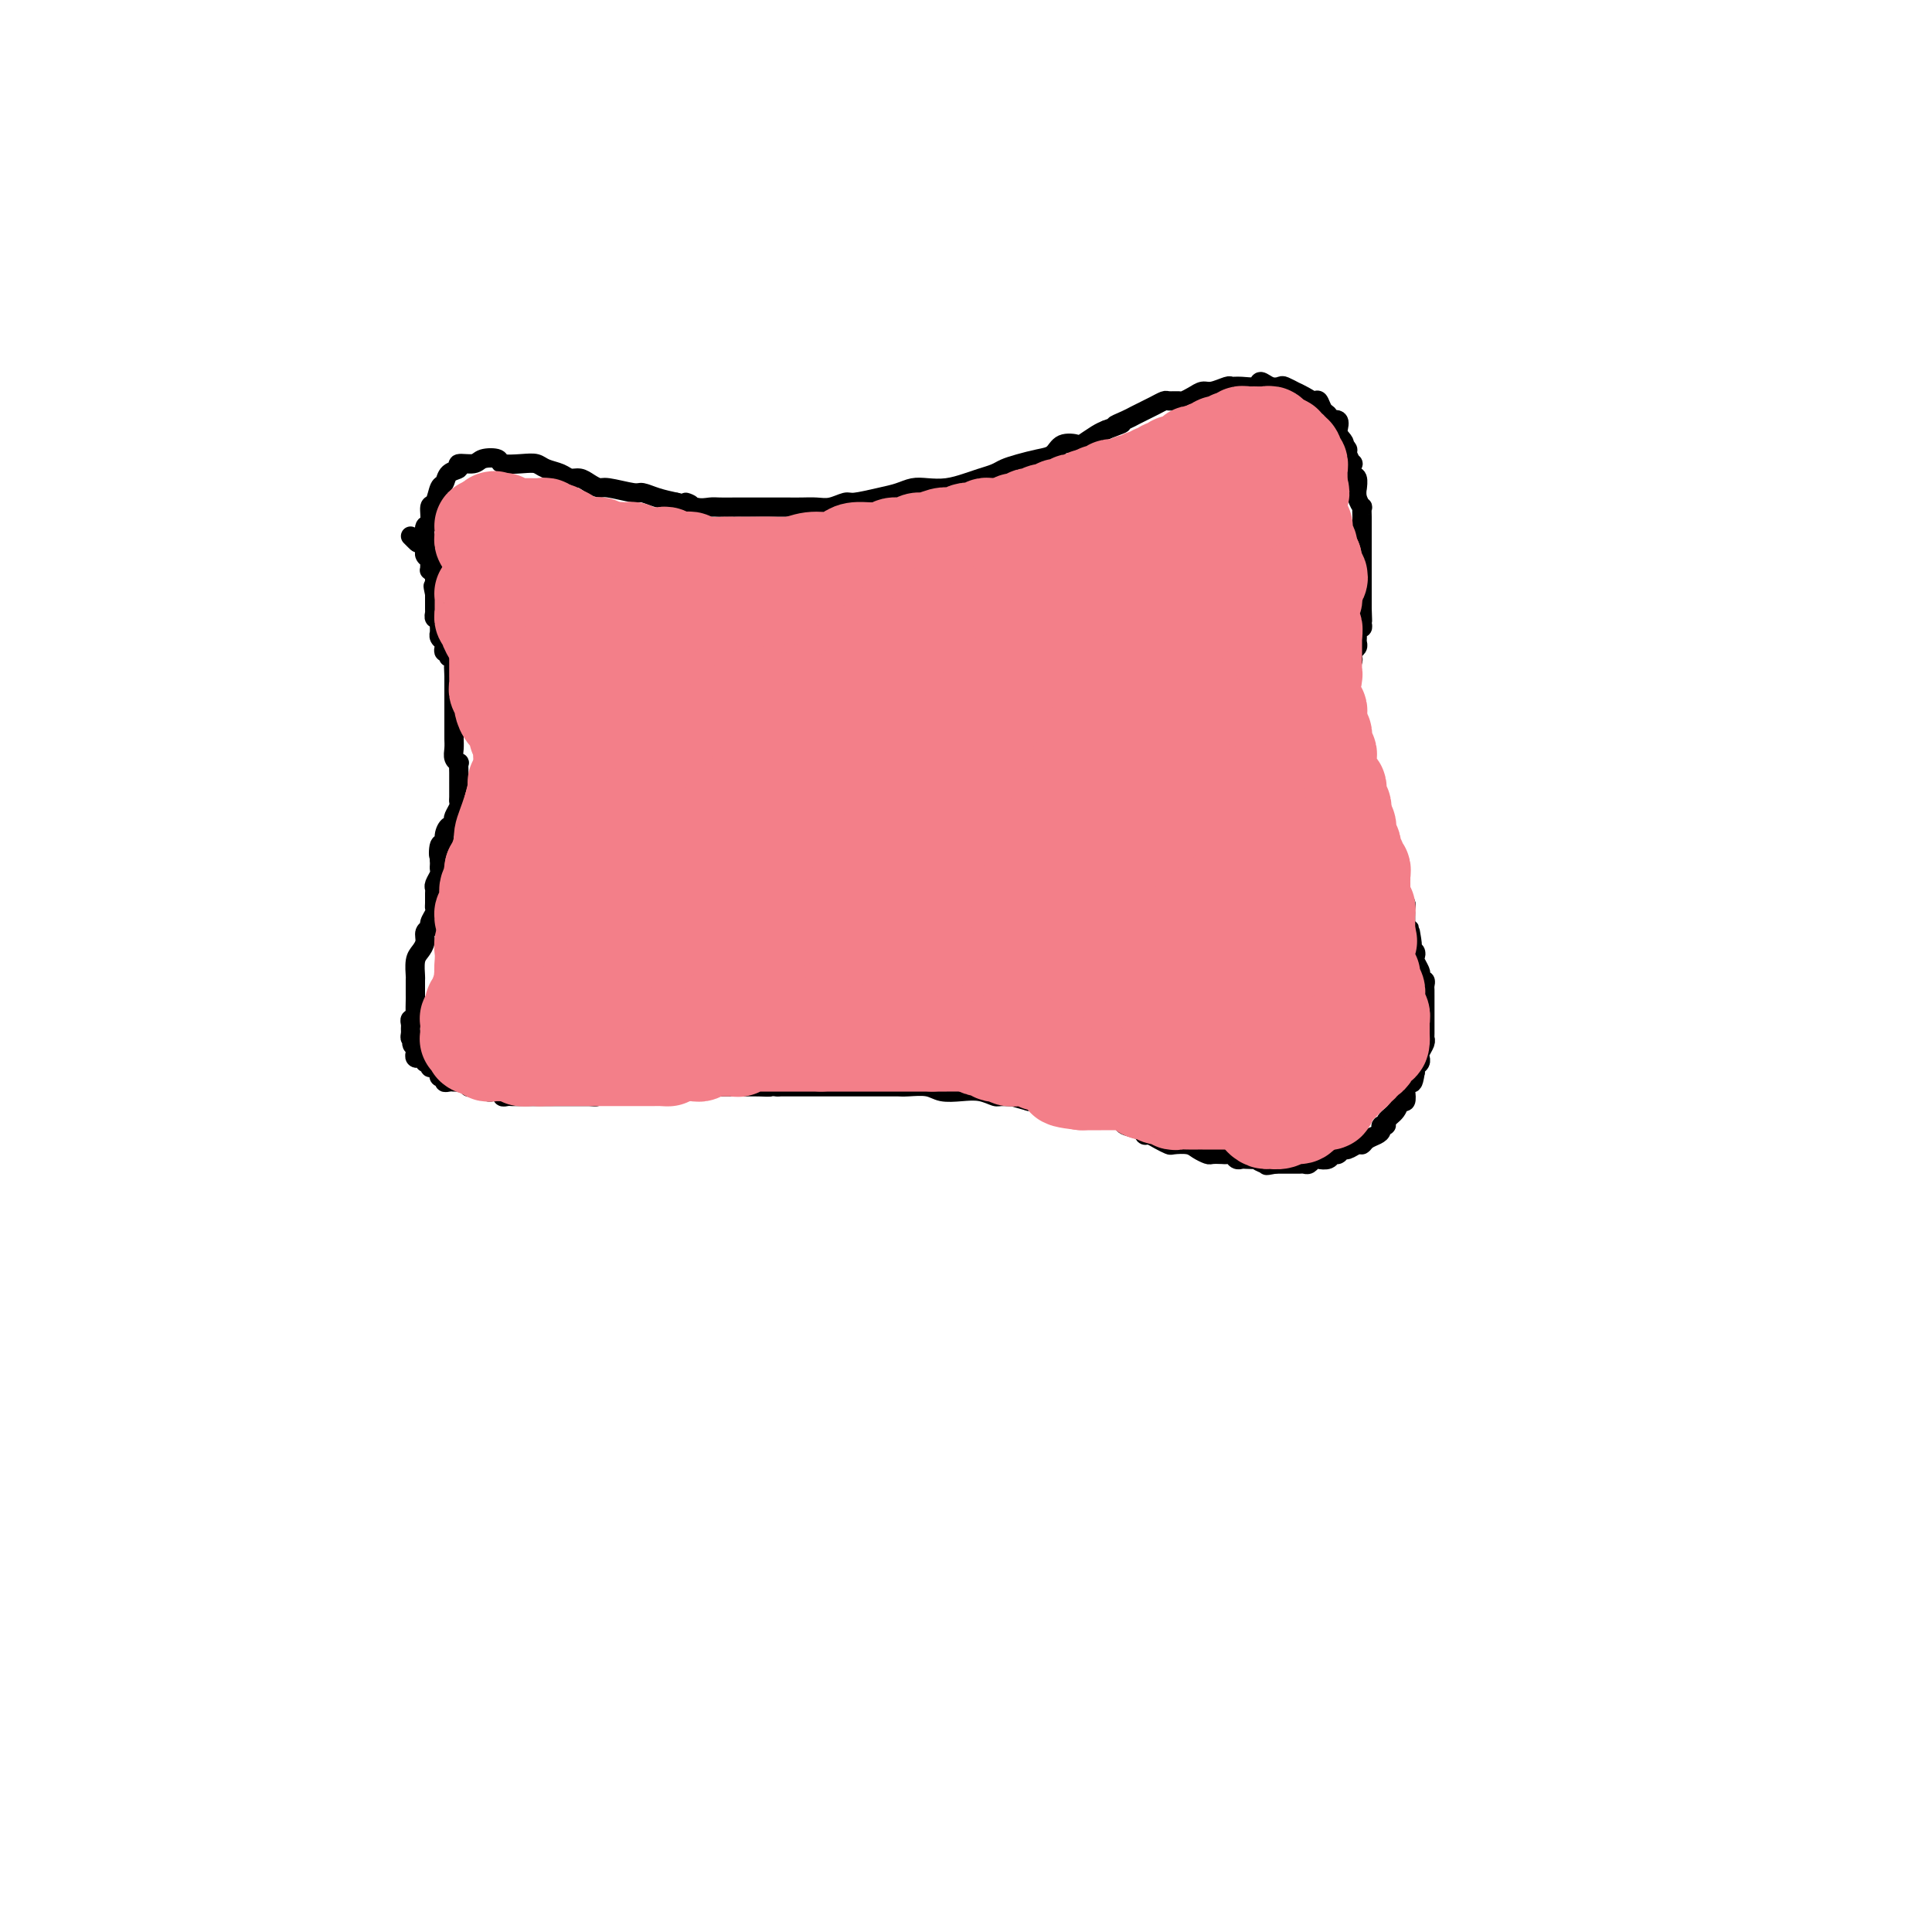 <svg viewBox='0 0 400 400' version='1.1' xmlns='http://www.w3.org/2000/svg' xmlns:xlink='http://www.w3.org/1999/xlink'><g fill='none' stroke='#000000' stroke-width='4' stroke-linecap='round' stroke-linejoin='round'><path d='M90,113c-0.307,0.099 -0.614,0.197 -1,0c-0.386,-0.197 -0.850,-0.691 -1,-1c-0.150,-0.309 0.015,-0.434 0,-1c-0.015,-0.566 -0.212,-1.574 0,-2c0.212,-0.426 0.831,-0.270 1,-1c0.169,-0.730 -0.111,-2.346 0,-3c0.111,-0.654 0.612,-0.346 1,-1c0.388,-0.654 0.661,-2.270 1,-3c0.339,-0.730 0.742,-0.573 1,-1c0.258,-0.427 0.371,-1.438 1,-2c0.629,-0.562 1.773,-0.673 2,-1c0.227,-0.327 -0.464,-0.868 0,-1c0.464,-0.132 2.084,0.147 3,0c0.916,-0.147 1.127,-0.720 2,-1c0.873,-0.280 2.407,-0.268 3,0c0.593,0.268 0.246,0.793 1,1c0.754,0.207 2.611,0.098 4,0c1.389,-0.098 2.312,-0.185 3,0c0.688,0.185 1.143,0.641 2,1c0.857,0.359 2.117,0.622 3,1c0.883,0.378 1.388,0.871 2,1c0.612,0.129 1.330,-0.105 2,0c0.670,0.105 1.291,0.549 2,1c0.709,0.451 1.504,0.908 2,1c0.496,0.092 0.691,-0.183 2,0c1.309,0.183 3.732,0.822 5,1c1.268,0.178 1.380,-0.106 2,0c0.620,0.106 1.749,0.602 3,1c1.251,0.398 2.626,0.699 4,1'/><path d='M140,104c4.861,1.177 2.515,0.119 2,0c-0.515,-0.119 0.802,0.700 2,1c1.198,0.300 2.278,0.080 3,0c0.722,-0.080 1.087,-0.022 2,0c0.913,0.022 2.373,0.006 3,0c0.627,-0.006 0.422,-0.001 1,0c0.578,0.001 1.940,0.000 3,0c1.060,-0.000 1.820,0.001 3,0c1.180,-0.001 2.782,-0.004 4,0c1.218,0.004 2.053,0.016 3,0c0.947,-0.016 2.006,-0.060 3,0c0.994,0.060 1.921,0.224 3,0c1.079,-0.224 2.308,-0.834 3,-1c0.692,-0.166 0.845,0.113 2,0c1.155,-0.113 3.312,-0.618 5,-1c1.688,-0.382 2.906,-0.641 4,-1c1.094,-0.359 2.063,-0.817 3,-1c0.937,-0.183 1.840,-0.090 3,0c1.160,0.090 2.575,0.179 4,0c1.425,-0.179 2.859,-0.625 4,-1c1.141,-0.375 1.989,-0.678 3,-1c1.011,-0.322 2.186,-0.662 3,-1c0.814,-0.338 1.266,-0.672 2,-1c0.734,-0.328 1.749,-0.649 3,-1c1.251,-0.351 2.739,-0.733 4,-1c1.261,-0.267 2.295,-0.418 3,-1c0.705,-0.582 1.081,-1.595 2,-2c0.919,-0.405 2.380,-0.201 3,0c0.620,0.201 0.398,0.400 1,0c0.602,-0.400 2.029,-1.400 3,-2c0.971,-0.600 1.485,-0.800 2,-1'/><path d='M229,89c5.462,-2.035 2.618,-1.122 2,-1c-0.618,0.122 0.990,-0.545 2,-1c1.010,-0.455 1.421,-0.696 2,-1c0.579,-0.304 1.325,-0.670 2,-1c0.675,-0.330 1.279,-0.624 2,-1c0.721,-0.376 1.558,-0.836 2,-1c0.442,-0.164 0.489,-0.034 1,0c0.511,0.034 1.487,-0.028 2,0c0.513,0.028 0.565,0.147 1,0c0.435,-0.147 1.254,-0.561 2,-1c0.746,-0.439 1.420,-0.903 2,-1c0.580,-0.097 1.066,0.171 2,0c0.934,-0.171 2.315,-0.783 3,-1c0.685,-0.217 0.672,-0.040 1,0c0.328,0.040 0.995,-0.056 2,0c1.005,0.056 2.348,0.263 3,0c0.652,-0.263 0.613,-0.995 1,-1c0.387,-0.005 1.198,0.716 2,1c0.802,0.284 1.594,0.131 2,0c0.406,-0.131 0.427,-0.241 1,0c0.573,0.241 1.698,0.833 2,1c0.302,0.167 -0.218,-0.092 0,0c0.218,0.092 1.173,0.535 2,1c0.827,0.465 1.526,0.952 2,1c0.474,0.048 0.723,-0.343 1,0c0.277,0.343 0.582,1.419 1,2c0.418,0.581 0.949,0.667 1,1c0.051,0.333 -0.378,0.914 0,1c0.378,0.086 1.563,-0.323 2,0c0.437,0.323 0.125,1.378 0,2c-0.125,0.622 -0.062,0.811 0,1'/><path d='M277,90c1.946,2.014 1.310,2.050 1,2c-0.310,-0.050 -0.293,-0.187 0,0c0.293,0.187 0.862,0.698 1,1c0.138,0.302 -0.155,0.394 0,1c0.155,0.606 0.760,1.725 1,2c0.240,0.275 0.117,-0.296 0,0c-0.117,0.296 -0.229,1.458 0,2c0.229,0.542 0.797,0.465 1,1c0.203,0.535 0.040,1.683 0,2c-0.040,0.317 0.042,-0.195 0,0c-0.042,0.195 -0.207,1.099 0,2c0.207,0.901 0.788,1.801 1,2c0.212,0.199 0.057,-0.301 0,0c-0.057,0.301 -0.015,1.403 0,2c0.015,0.597 0.004,0.687 0,1c-0.004,0.313 -0.001,0.847 0,1c0.001,0.153 0.000,-0.076 0,0c-0.000,0.076 -0.000,0.458 0,1c0.000,0.542 0.000,1.244 0,2c-0.000,0.756 -0.000,1.564 0,2c0.000,0.436 0.000,0.498 0,1c-0.000,0.502 -0.000,1.444 0,2c0.000,0.556 0.000,0.726 0,1c-0.000,0.274 -0.000,0.652 0,1c0.000,0.348 0.000,0.666 0,1c-0.000,0.334 -0.000,0.685 0,1c0.000,0.315 0.000,0.596 0,1c-0.000,0.404 -0.000,0.933 0,1c0.000,0.067 0.000,-0.328 0,0c-0.000,0.328 -0.000,1.379 0,2c0.000,0.621 0.000,0.810 0,1'/><path d='M282,126c0.155,4.417 0.043,1.958 0,1c-0.043,-0.958 -0.015,-0.415 0,0c0.015,0.415 0.018,0.704 0,1c-0.018,0.296 -0.057,0.600 0,1c0.057,0.400 0.212,0.895 0,1c-0.212,0.105 -0.789,-0.179 -1,0c-0.211,0.179 -0.056,0.821 0,1c0.056,0.179 0.011,-0.107 0,0c-0.011,0.107 0.011,0.606 0,1c-0.011,0.394 -0.054,0.683 0,1c0.054,0.317 0.207,0.662 0,1c-0.207,0.338 -0.773,0.668 -1,1c-0.227,0.332 -0.113,0.667 0,1c0.113,0.333 0.226,0.663 0,1c-0.226,0.337 -0.792,0.682 -1,1c-0.208,0.318 -0.060,0.610 0,1c0.060,0.390 0.030,0.878 0,1c-0.030,0.122 -0.061,-0.122 0,0c0.061,0.122 0.212,0.611 0,1c-0.212,0.389 -0.789,0.678 -1,1c-0.211,0.322 -0.057,0.678 0,1c0.057,0.322 0.015,0.611 0,1c-0.015,0.389 -0.004,0.877 0,1c0.004,0.123 0.001,-0.121 0,0c-0.001,0.121 -0.001,0.606 0,1c0.001,0.394 0.004,0.696 0,1c-0.004,0.304 -0.015,0.609 0,1c0.015,0.391 0.056,0.868 0,1c-0.056,0.132 -0.207,-0.080 0,0c0.207,0.080 0.774,0.451 1,1c0.226,0.549 0.113,1.274 0,2'/><path d='M279,152c-0.220,4.212 0.729,1.744 1,1c0.271,-0.744 -0.138,0.238 0,1c0.138,0.762 0.822,1.303 1,2c0.178,0.697 -0.148,1.549 0,2c0.148,0.451 0.772,0.502 1,1c0.228,0.498 0.060,1.444 0,2c-0.060,0.556 -0.012,0.723 0,1c0.012,0.277 -0.012,0.665 0,1c0.012,0.335 0.060,0.616 0,1c-0.060,0.384 -0.227,0.872 0,1c0.227,0.128 0.848,-0.103 1,0c0.152,0.103 -0.166,0.541 0,1c0.166,0.459 0.814,0.938 1,1c0.186,0.062 -0.091,-0.294 0,0c0.091,0.294 0.550,1.237 1,2c0.450,0.763 0.890,1.345 1,2c0.110,0.655 -0.112,1.383 0,2c0.112,0.617 0.556,1.124 1,2c0.444,0.876 0.889,2.122 1,3c0.111,0.878 -0.110,1.387 0,2c0.110,0.613 0.551,1.330 1,2c0.449,0.670 0.905,1.294 1,2c0.095,0.706 -0.171,1.495 0,2c0.171,0.505 0.778,0.727 1,1c0.222,0.273 0.060,0.598 0,1c-0.060,0.402 -0.016,0.881 0,1c0.016,0.119 0.004,-0.123 0,0c-0.004,0.123 -0.001,0.610 0,1c0.001,0.390 0.000,0.682 0,1c-0.000,0.318 -0.000,0.662 0,1c0.000,0.338 0.000,0.669 0,1'/><path d='M291,193c2.084,6.295 1.294,1.532 1,0c-0.294,-1.532 -0.093,0.167 0,1c0.093,0.833 0.076,0.799 0,1c-0.076,0.201 -0.213,0.635 0,1c0.213,0.365 0.775,0.661 1,1c0.225,0.339 0.112,0.722 0,1c-0.112,0.278 -0.222,0.452 0,1c0.222,0.548 0.778,1.470 1,2c0.222,0.530 0.112,0.666 0,1c-0.112,0.334 -0.226,0.864 0,1c0.226,0.136 0.793,-0.122 1,0c0.207,0.122 0.056,0.624 0,1c-0.056,0.376 -0.015,0.626 0,1c0.015,0.374 0.004,0.874 0,1c-0.004,0.126 -0.001,-0.121 0,0c0.001,0.121 0.000,0.610 0,1c-0.000,0.390 -0.000,0.681 0,1c0.000,0.319 -0.000,0.666 0,1c0.000,0.334 0.000,0.654 0,1c-0.000,0.346 -0.000,0.719 0,1c0.000,0.281 0.001,0.470 0,1c-0.001,0.530 -0.004,1.402 0,2c0.004,0.598 0.015,0.921 0,1c-0.015,0.079 -0.057,-0.085 0,0c0.057,0.085 0.212,0.418 0,1c-0.212,0.582 -0.793,1.413 -1,2c-0.207,0.587 -0.042,0.931 0,1c0.042,0.069 -0.040,-0.136 0,0c0.040,0.136 0.203,0.614 0,1c-0.203,0.386 -0.772,0.682 -1,1c-0.228,0.318 -0.114,0.659 0,1'/><path d='M293,222c-0.476,3.029 -0.667,2.102 -1,2c-0.333,-0.102 -0.809,0.619 -1,1c-0.191,0.381 -0.098,0.420 0,1c0.098,0.580 0.199,1.700 0,2c-0.199,0.300 -0.698,-0.222 -1,0c-0.302,0.222 -0.406,1.187 -1,2c-0.594,0.813 -1.678,1.475 -2,2c-0.322,0.525 0.117,0.914 0,1c-0.117,0.086 -0.791,-0.131 -1,0c-0.209,0.131 0.047,0.608 0,1c-0.047,0.392 -0.398,0.697 -1,1c-0.602,0.303 -1.457,0.602 -2,1c-0.543,0.398 -0.775,0.895 -1,1c-0.225,0.105 -0.442,-0.183 -1,0c-0.558,0.183 -1.458,0.837 -2,1c-0.542,0.163 -0.726,-0.166 -1,0c-0.274,0.166 -0.637,0.828 -1,1c-0.363,0.172 -0.727,-0.146 -1,0c-0.273,0.146 -0.454,0.757 -1,1c-0.546,0.243 -1.455,0.118 -2,0c-0.545,-0.118 -0.724,-0.228 -1,0c-0.276,0.228 -0.647,0.793 -1,1c-0.353,0.207 -0.686,0.055 -1,0c-0.314,-0.055 -0.609,-0.015 -1,0c-0.391,0.015 -0.879,0.004 -1,0c-0.121,-0.004 0.126,-0.001 0,0c-0.126,0.001 -0.625,0.000 -1,0c-0.375,-0.000 -0.626,-0.000 -1,0c-0.374,0.000 -0.870,0.000 -1,0c-0.130,-0.000 0.106,-0.000 0,0c-0.106,0.000 -0.553,0.000 -1,0'/><path d='M264,241c-2.985,0.603 -1.448,0.109 -1,0c0.448,-0.109 -0.195,0.167 -1,0c-0.805,-0.167 -1.774,-0.776 -2,-1c-0.226,-0.224 0.290,-0.064 0,0c-0.290,0.064 -1.387,0.031 -2,0c-0.613,-0.031 -0.740,-0.061 -1,0c-0.260,0.061 -0.651,0.212 -1,0c-0.349,-0.212 -0.656,-0.788 -1,-1c-0.344,-0.212 -0.725,-0.060 -1,0c-0.275,0.060 -0.442,0.026 -1,0c-0.558,-0.026 -1.505,-0.046 -2,0c-0.495,0.046 -0.537,0.157 -1,0c-0.463,-0.157 -1.345,-0.581 -2,-1c-0.655,-0.419 -1.082,-0.834 -2,-1c-0.918,-0.166 -2.326,-0.082 -3,0c-0.674,0.082 -0.612,0.163 -1,0c-0.388,-0.163 -1.225,-0.568 -2,-1c-0.775,-0.432 -1.487,-0.889 -2,-1c-0.513,-0.111 -0.827,0.125 -1,0c-0.173,-0.125 -0.205,-0.612 -1,-1c-0.795,-0.388 -2.352,-0.678 -3,-1c-0.648,-0.322 -0.386,-0.678 -1,-1c-0.614,-0.322 -2.104,-0.612 -3,-1c-0.896,-0.388 -1.197,-0.874 -2,-1c-0.803,-0.126 -2.108,0.110 -3,0c-0.892,-0.110 -1.372,-0.565 -2,-1c-0.628,-0.435 -1.403,-0.849 -2,-1c-0.597,-0.151 -1.016,-0.041 -2,0c-0.984,0.041 -2.534,0.011 -3,0c-0.466,-0.011 0.153,-0.003 0,0c-0.153,0.003 -1.076,0.002 -2,0'/><path d='M213,228c-8.184,-2.233 -3.143,-1.317 -2,-1c1.143,0.317 -1.612,0.033 -3,0c-1.388,-0.033 -1.409,0.183 -2,0c-0.591,-0.183 -1.751,-0.767 -3,-1c-1.249,-0.233 -2.586,-0.115 -4,0c-1.414,0.115 -2.904,0.227 -4,0c-1.096,-0.227 -1.799,-0.793 -3,-1c-1.201,-0.207 -2.899,-0.056 -4,0c-1.101,0.056 -1.604,0.015 -2,0c-0.396,-0.015 -0.683,-0.004 -1,0c-0.317,0.004 -0.663,0.001 -1,0c-0.337,-0.001 -0.664,-0.000 -1,0c-0.336,0.000 -0.681,0.000 -1,0c-0.319,-0.000 -0.610,-0.000 -1,0c-0.390,0.000 -0.877,0.000 -1,0c-0.123,-0.000 0.118,-0.000 0,0c-0.118,0.000 -0.594,0.000 -1,0c-0.406,-0.000 -0.742,-0.000 -1,0c-0.258,0.000 -0.436,0.000 -1,0c-0.564,-0.000 -1.512,-0.000 -2,0c-0.488,0.000 -0.516,0.000 -1,0c-0.484,-0.000 -1.425,-0.000 -2,0c-0.575,0.000 -0.784,0.000 -1,0c-0.216,-0.000 -0.438,-0.000 -1,0c-0.562,0.000 -1.464,0.000 -2,0c-0.536,-0.000 -0.707,-0.000 -1,0c-0.293,0.000 -0.708,0.000 -1,0c-0.292,-0.000 -0.460,-0.000 -1,0c-0.540,0.000 -1.453,0.000 -2,0c-0.547,-0.000 -0.728,0.000 -1,0c-0.272,0.000 -0.636,0.000 -1,0'/><path d='M161,225c-8.373,-0.464 -3.304,-0.124 -2,0c1.304,0.124 -1.156,0.033 -2,0c-0.844,-0.033 -0.072,-0.009 0,0c0.072,0.009 -0.554,0.002 -1,0c-0.446,-0.002 -0.711,-0.001 -1,0c-0.289,0.001 -0.603,0.000 -1,0c-0.397,-0.000 -0.879,-0.000 -1,0c-0.121,0.000 0.117,0.000 0,0c-0.117,-0.000 -0.590,-0.000 -1,0c-0.410,0.000 -0.758,-0.000 -1,0c-0.242,0.000 -0.380,0.000 -1,0c-0.620,-0.000 -1.724,-0.000 -2,0c-0.276,0.000 0.277,0.000 0,0c-0.277,-0.000 -1.383,-0.001 -2,0c-0.617,0.001 -0.746,0.004 -1,0c-0.254,-0.004 -0.634,-0.015 -1,0c-0.366,0.015 -0.718,0.057 -1,0c-0.282,-0.057 -0.494,-0.211 -1,0c-0.506,0.211 -1.305,0.789 -2,1c-0.695,0.211 -1.285,0.057 -2,0c-0.715,-0.057 -1.554,-0.015 -2,0c-0.446,0.015 -0.500,0.004 -1,0c-0.500,-0.004 -1.447,-0.001 -2,0c-0.553,0.001 -0.711,0.000 -1,0c-0.289,-0.000 -0.709,-0.000 -1,0c-0.291,0.000 -0.455,0.000 -1,0c-0.545,-0.000 -1.472,-0.000 -2,0c-0.528,0.000 -0.657,0.000 -1,0c-0.343,-0.000 -0.900,-0.000 -1,0c-0.100,0.000 0.257,0.000 0,0c-0.257,-0.000 -1.129,-0.000 -2,0'/><path d='M124,226c-5.882,0.381 -2.087,0.834 -1,1c1.087,0.166 -0.535,0.044 -1,0c-0.465,-0.044 0.227,-0.012 0,0c-0.227,0.012 -1.373,0.003 -2,0c-0.627,-0.003 -0.734,-0.001 -1,0c-0.266,0.001 -0.691,0.000 -1,0c-0.309,-0.000 -0.501,-0.000 -1,0c-0.499,0.000 -1.303,0.000 -2,0c-0.697,-0.000 -1.286,-0.000 -2,0c-0.714,0.000 -1.553,0.000 -2,0c-0.447,-0.000 -0.501,-0.000 -1,0c-0.499,0.000 -1.444,0.001 -2,0c-0.556,-0.001 -0.723,-0.004 -1,0c-0.277,0.004 -0.666,0.015 -1,0c-0.334,-0.015 -0.614,-0.057 -1,0c-0.386,0.057 -0.877,0.212 -1,0c-0.123,-0.212 0.121,-0.793 0,-1c-0.121,-0.207 -0.606,-0.041 -1,0c-0.394,0.041 -0.697,-0.041 -1,0c-0.303,0.041 -0.606,0.207 -1,0c-0.394,-0.207 -0.880,-0.786 -1,-1c-0.120,-0.214 0.126,-0.061 0,0c-0.126,0.061 -0.625,0.030 -1,0c-0.375,-0.030 -0.625,-0.061 -1,0c-0.375,0.061 -0.874,0.212 -1,0c-0.126,-0.212 0.120,-0.788 0,-1c-0.120,-0.212 -0.606,-0.061 -1,0c-0.394,0.061 -0.697,0.030 -1,0'/><path d='M95,224c-4.423,-0.309 -0.979,-0.082 0,0c0.979,0.082 -0.507,0.018 -1,0c-0.493,-0.018 0.008,0.010 0,0c-0.008,-0.010 -0.524,-0.059 -1,0c-0.476,0.059 -0.911,0.227 -1,0c-0.089,-0.227 0.170,-0.850 0,-1c-0.170,-0.150 -0.768,0.171 -1,0c-0.232,-0.171 -0.100,-0.834 0,-1c0.100,-0.166 0.166,0.167 0,0c-0.166,-0.167 -0.565,-0.833 -1,-1c-0.435,-0.167 -0.905,0.166 -1,0c-0.095,-0.166 0.186,-0.829 0,-1c-0.186,-0.171 -0.838,0.151 -1,0c-0.162,-0.151 0.167,-0.777 0,-1c-0.167,-0.223 -0.829,-0.045 -1,0c-0.171,0.045 0.150,-0.043 0,0c-0.150,0.043 -0.772,0.218 -1,0c-0.228,-0.218 -0.061,-0.828 0,-1c0.061,-0.172 0.018,0.094 0,0c-0.018,-0.094 -0.009,-0.547 0,-1'/><path d='M86,217c-1.409,-1.245 -0.430,-0.859 0,-1c0.430,-0.141 0.312,-0.811 0,-1c-0.312,-0.189 -0.817,0.103 -1,0c-0.183,-0.103 -0.045,-0.602 0,-1c0.045,-0.398 -0.002,-0.696 0,-1c0.002,-0.304 0.053,-0.614 0,-1c-0.053,-0.386 -0.210,-0.847 0,-1c0.210,-0.153 0.788,0.000 1,0c0.212,-0.000 0.057,-0.155 0,-1c-0.057,-0.845 -0.016,-2.380 0,-3c0.016,-0.620 0.007,-0.326 0,-1c-0.007,-0.674 -0.012,-2.316 0,-3c0.012,-0.684 0.041,-0.411 0,-1c-0.041,-0.589 -0.150,-2.042 0,-3c0.150,-0.958 0.561,-1.422 1,-2c0.439,-0.578 0.906,-1.272 1,-2c0.094,-0.728 -0.185,-1.491 0,-2c0.185,-0.509 0.834,-0.765 1,-1c0.166,-0.235 -0.152,-0.448 0,-1c0.152,-0.552 0.773,-1.444 1,-2c0.227,-0.556 0.060,-0.778 0,-1c-0.060,-0.222 -0.012,-0.444 0,-1c0.012,-0.556 -0.011,-1.444 0,-2c0.011,-0.556 0.055,-0.779 0,-1c-0.055,-0.221 -0.211,-0.440 0,-1c0.211,-0.560 0.789,-1.459 1,-2c0.211,-0.541 0.057,-0.723 0,-1c-0.057,-0.277 -0.016,-0.651 0,-1c0.016,-0.349 0.008,-0.675 0,-1'/><path d='M91,178c0.791,-6.132 0.267,-1.962 0,-1c-0.267,0.962 -0.278,-1.282 0,-2c0.278,-0.718 0.845,0.092 1,0c0.155,-0.092 -0.103,-1.084 0,-2c0.103,-0.916 0.567,-1.755 1,-2c0.433,-0.245 0.834,0.103 1,0c0.166,-0.103 0.097,-0.657 0,-1c-0.097,-0.343 -0.222,-0.477 0,-1c0.222,-0.523 0.792,-1.437 1,-2c0.208,-0.563 0.056,-0.776 0,-1c-0.056,-0.224 -0.015,-0.458 0,-1c0.015,-0.542 0.004,-1.393 0,-2c-0.004,-0.607 0.000,-0.971 0,-1c-0.000,-0.029 -0.004,0.277 0,0c0.004,-0.277 0.015,-1.138 0,-2c-0.015,-0.862 -0.057,-1.727 0,-2c0.057,-0.273 0.211,0.044 0,0c-0.211,-0.044 -0.789,-0.449 -1,-1c-0.211,-0.551 -0.057,-1.247 0,-2c0.057,-0.753 0.015,-1.563 0,-2c-0.015,-0.437 -0.004,-0.502 0,-1c0.004,-0.498 0.001,-1.429 0,-2c-0.001,-0.571 -0.000,-0.783 0,-1c0.000,-0.217 0.000,-0.439 0,-1c-0.000,-0.561 -0.000,-1.460 0,-2c0.000,-0.540 0.000,-0.722 0,-1c-0.000,-0.278 -0.000,-0.652 0,-1c0.000,-0.348 0.000,-0.671 0,-1c-0.000,-0.329 -0.000,-0.666 0,-1c0.000,-0.334 0.000,-0.667 0,-1c-0.000,-0.333 -0.000,-0.667 0,-1'/><path d='M94,140c-0.156,-4.129 -0.045,-0.953 0,0c0.045,0.953 0.026,-0.318 0,-1c-0.026,-0.682 -0.059,-0.775 0,-1c0.059,-0.225 0.208,-0.581 0,-1c-0.208,-0.419 -0.774,-0.900 -1,-1c-0.226,-0.100 -0.112,0.180 0,0c0.112,-0.180 0.222,-0.822 0,-1c-0.222,-0.178 -0.778,0.106 -1,0c-0.222,-0.106 -0.112,-0.602 0,-1c0.112,-0.398 0.226,-0.698 0,-1c-0.226,-0.302 -0.793,-0.605 -1,-1c-0.207,-0.395 -0.054,-0.880 0,-1c0.054,-0.120 0.011,0.127 0,0c-0.011,-0.127 0.011,-0.626 0,-1c-0.011,-0.374 -0.056,-0.621 0,-1c0.056,-0.379 0.211,-0.889 0,-1c-0.211,-0.111 -0.789,0.177 -1,0c-0.211,-0.177 -0.057,-0.821 0,-1c0.057,-0.179 0.015,0.106 0,0c-0.015,-0.106 -0.004,-0.603 0,-1c0.004,-0.397 0.001,-0.694 0,-1c-0.001,-0.306 -0.000,-0.621 0,-1c0.000,-0.379 0.000,-0.823 0,-1c-0.000,-0.177 -0.000,-0.089 0,0'/><path d='M90,123c-0.618,-2.809 -0.165,-1.331 0,-1c0.165,0.331 0.040,-0.486 0,-1c-0.040,-0.514 0.003,-0.725 0,-1c-0.003,-0.275 -0.054,-0.612 0,-1c0.054,-0.388 0.212,-0.825 0,-1c-0.212,-0.175 -0.793,-0.088 -1,0c-0.207,0.088 -0.042,0.177 0,0c0.042,-0.177 -0.041,-0.621 0,-1c0.041,-0.379 0.207,-0.693 0,-1c-0.207,-0.307 -0.788,-0.607 -1,-1c-0.212,-0.393 -0.057,-0.879 0,-1c0.057,-0.121 0.015,0.122 0,0c-0.015,-0.122 -0.004,-0.610 0,-1c0.004,-0.390 0.001,-0.683 0,-1c-0.001,-0.317 -0.001,-0.659 0,-1'/><path d='M88,111c-0.491,-1.646 -0.719,0.239 -1,1c-0.281,0.761 -0.614,0.397 -1,0c-0.386,-0.397 -0.825,-0.828 -1,-1c-0.175,-0.172 -0.088,-0.086 0,0'/></g>
<g fill='none' stroke='#F37F89' stroke-width='20' stroke-linecap='round' stroke-linejoin='round'><path d='M109,124c-0.031,-0.444 -0.061,-0.888 0,-1c0.061,-0.112 0.214,0.110 0,0c-0.214,-0.110 -0.793,-0.550 -1,-1c-0.207,-0.450 -0.040,-0.908 0,-1c0.040,-0.092 -0.046,0.182 0,0c0.046,-0.182 0.224,-0.820 0,-1c-0.224,-0.180 -0.849,0.096 -1,0c-0.151,-0.096 0.171,-0.566 0,-1c-0.171,-0.434 -0.834,-0.833 -1,-1c-0.166,-0.167 0.166,-0.101 0,0c-0.166,0.101 -0.829,0.238 -1,0c-0.171,-0.238 0.151,-0.853 0,-1c-0.151,-0.147 -0.777,0.172 -1,0c-0.223,-0.172 -0.045,-0.834 0,-1c0.045,-0.166 -0.043,0.166 0,0c0.043,-0.166 0.218,-0.828 0,-1c-0.218,-0.172 -0.828,0.146 -1,0c-0.172,-0.146 0.094,-0.756 0,-1c-0.094,-0.244 -0.547,-0.122 -1,0'/><path d='M102,114c-1.018,-1.560 -0.062,-0.459 0,0c0.062,0.459 -0.768,0.278 -1,0c-0.232,-0.278 0.134,-0.653 0,-1c-0.134,-0.347 -0.769,-0.667 -1,-1c-0.231,-0.333 -0.059,-0.678 0,-1c0.059,-0.322 0.005,-0.621 0,-1c-0.005,-0.379 0.037,-0.836 0,-1c-0.037,-0.164 -0.154,-0.034 0,0c0.154,0.034 0.580,-0.029 1,0c0.420,0.029 0.834,0.151 1,0c0.166,-0.151 0.083,-0.576 0,-1'/><path d='M102,108c0.167,-0.933 0.584,-0.264 1,0c0.416,0.264 0.833,0.123 1,0c0.167,-0.123 0.086,-0.229 0,0c-0.086,0.229 -0.177,0.793 0,1c0.177,0.207 0.622,0.055 1,0c0.378,-0.055 0.689,-0.015 1,0c0.311,0.015 0.622,0.004 1,0c0.378,-0.004 0.822,-0.001 1,0c0.178,0.001 0.089,0.000 0,0c-0.089,-0.000 -0.179,0.000 0,0c0.179,-0.000 0.626,-0.001 1,0c0.374,0.001 0.675,0.004 1,0c0.325,-0.004 0.675,-0.015 1,0c0.325,0.015 0.626,0.057 1,0c0.374,-0.057 0.822,-0.211 1,0c0.178,0.211 0.086,0.788 0,1c-0.086,0.212 -0.168,0.061 0,0c0.168,-0.061 0.584,-0.030 1,0'/><path d='M114,110c2.095,0.248 1.332,-0.131 1,0c-0.332,0.131 -0.233,0.771 0,1c0.233,0.229 0.601,0.048 1,0c0.399,-0.048 0.828,0.039 1,0c0.172,-0.039 0.088,-0.203 0,0c-0.088,0.203 -0.178,0.772 0,1c0.178,0.228 0.626,0.114 1,0c0.374,-0.114 0.674,-0.227 1,0c0.326,0.227 0.679,0.793 1,1c0.321,0.207 0.612,0.054 1,0c0.388,-0.054 0.874,-0.011 1,0c0.126,0.011 -0.107,-0.011 0,0c0.107,0.011 0.554,0.056 1,0c0.446,-0.056 0.889,-0.211 1,0c0.111,0.211 -0.111,0.789 0,1c0.111,0.211 0.556,0.057 1,0c0.444,-0.057 0.889,-0.015 1,0c0.111,0.015 -0.111,0.004 0,0c0.111,-0.004 0.556,-0.002 1,0'/><path d='M127,114c2.189,0.620 1.161,0.170 1,0c-0.161,-0.170 0.544,-0.060 1,0c0.456,0.060 0.661,0.069 1,0c0.339,-0.069 0.812,-0.215 1,0c0.188,0.215 0.092,0.790 0,1c-0.092,0.210 -0.178,0.056 0,0c0.178,-0.056 0.621,-0.015 1,0c0.379,0.015 0.693,0.004 1,0c0.307,-0.004 0.607,-0.001 1,0c0.393,0.001 0.879,-0.001 1,0c0.121,0.001 -0.123,0.004 0,0c0.123,-0.004 0.611,-0.015 1,0c0.389,0.015 0.678,0.057 1,0c0.322,-0.057 0.678,-0.211 1,0c0.322,0.211 0.611,0.789 1,1c0.389,0.211 0.878,0.056 1,0c0.122,-0.056 -0.122,-0.011 0,0c0.122,0.011 0.610,-0.011 1,0c0.390,0.011 0.683,0.054 1,0c0.317,-0.054 0.659,-0.207 1,0c0.341,0.207 0.683,0.773 1,1c0.317,0.227 0.611,0.113 1,0c0.389,-0.113 0.874,-0.227 1,0c0.126,0.227 -0.107,0.793 0,1c0.107,0.207 0.553,0.056 1,0c0.447,-0.056 0.893,-0.015 1,0c0.107,0.015 -0.126,0.004 0,0c0.126,-0.004 0.611,-0.001 1,0c0.389,0.001 0.683,0.000 1,0c0.317,-0.000 0.659,-0.000 1,0'/><path d='M151,118c3.875,0.620 1.563,0.170 1,0c-0.563,-0.170 0.623,-0.060 1,0c0.377,0.060 -0.054,0.069 0,0c0.054,-0.069 0.595,-0.215 1,0c0.405,0.215 0.675,0.790 1,1c0.325,0.210 0.704,0.056 1,0c0.296,-0.056 0.508,-0.015 1,0c0.492,0.015 1.263,0.004 2,0c0.737,-0.004 1.440,-0.001 2,0c0.560,0.001 0.977,-0.000 1,0c0.023,0.000 -0.348,0.001 0,0c0.348,-0.001 1.417,-0.004 2,0c0.583,0.004 0.681,0.015 1,0c0.319,-0.015 0.858,-0.057 1,0c0.142,0.057 -0.112,0.211 0,0c0.112,-0.211 0.589,-0.789 1,-1c0.411,-0.211 0.754,-0.057 1,0c0.246,0.057 0.394,0.015 1,0c0.606,-0.015 1.668,-0.004 2,0c0.332,0.004 -0.067,0.001 0,0c0.067,-0.001 0.599,0.001 1,0c0.401,-0.001 0.670,-0.004 1,0c0.330,0.004 0.721,0.015 1,0c0.279,-0.015 0.445,-0.057 1,0c0.555,0.057 1.500,0.212 2,0c0.500,-0.212 0.554,-0.792 1,-1c0.446,-0.208 1.285,-0.046 2,0c0.715,0.046 1.308,-0.026 2,0c0.692,0.026 1.483,0.150 2,0c0.517,-0.150 0.758,-0.575 1,-1'/><path d='M185,116c5.679,-0.309 2.878,-0.083 2,0c-0.878,0.083 0.167,0.022 1,0c0.833,-0.022 1.452,-0.006 2,0c0.548,0.006 1.024,0.002 1,0c-0.024,-0.002 -0.548,-0.000 -1,0c-0.452,0.000 -0.833,-0.001 -1,0c-0.167,0.001 -0.120,0.004 -1,0c-0.880,-0.004 -2.689,-0.015 -4,0c-1.311,0.015 -2.126,0.057 -3,0c-0.874,-0.057 -1.808,-0.211 -3,0c-1.192,0.211 -2.642,0.789 -4,1c-1.358,0.211 -2.625,0.057 -4,0c-1.375,-0.057 -2.860,-0.015 -4,0c-1.140,0.015 -1.936,0.004 -3,0c-1.064,-0.004 -2.397,-0.001 -3,0c-0.603,0.001 -0.476,0.000 -1,0c-0.524,-0.000 -1.700,-0.000 -2,0c-0.300,0.000 0.274,0.000 0,0c-0.274,-0.000 -1.397,-0.000 -2,0c-0.603,0.000 -0.686,0.000 -1,0c-0.314,-0.000 -0.858,-0.000 -1,0c-0.142,0.000 0.116,0.000 0,0c-0.116,-0.000 -0.608,-0.000 -1,0c-0.392,0.000 -0.683,0.000 -1,0c-0.317,-0.000 -0.658,-0.000 -1,0'/><path d='M150,117c-6.158,0.155 -1.053,0.042 1,0c2.053,-0.042 1.056,-0.011 1,0c-0.056,0.011 0.830,0.004 1,0c0.170,-0.004 -0.377,-0.005 0,0c0.377,0.005 1.679,0.016 3,0c1.321,-0.016 2.661,-0.060 4,0c1.339,0.060 2.675,0.222 4,0c1.325,-0.222 2.638,-0.830 4,-1c1.362,-0.170 2.773,0.098 4,0c1.227,-0.098 2.269,-0.561 3,-1c0.731,-0.439 1.150,-0.854 2,-1c0.850,-0.146 2.132,-0.024 3,0c0.868,0.024 1.321,-0.050 2,0c0.679,0.050 1.584,0.225 2,0c0.416,-0.225 0.341,-0.849 1,-1c0.659,-0.151 2.050,0.169 3,0c0.950,-0.169 1.458,-0.829 2,-1c0.542,-0.171 1.119,0.147 2,0c0.881,-0.147 2.067,-0.757 3,-1c0.933,-0.243 1.613,-0.118 2,0c0.387,0.118 0.481,0.227 1,0c0.519,-0.227 1.462,-0.792 2,-1c0.538,-0.208 0.669,-0.060 1,0c0.331,0.060 0.862,0.030 1,0c0.138,-0.030 -0.117,-0.061 0,0c0.117,0.061 0.605,0.212 1,0c0.395,-0.212 0.697,-0.789 1,-1c0.303,-0.211 0.607,-0.057 1,0c0.393,0.057 0.875,0.015 1,0c0.125,-0.015 -0.107,-0.004 0,0c0.107,0.004 0.554,0.002 1,0'/><path d='M207,109c9.001,-1.233 3.004,-0.316 1,0c-2.004,0.316 -0.016,0.032 1,0c1.016,-0.032 1.060,0.187 1,0c-0.060,-0.187 -0.222,-0.781 0,-1c0.222,-0.219 0.829,-0.062 1,0c0.171,0.062 -0.095,0.030 0,0c0.095,-0.030 0.551,-0.060 1,0c0.449,0.060 0.893,0.208 1,0c0.107,-0.208 -0.122,-0.773 0,-1c0.122,-0.227 0.596,-0.117 1,0c0.404,0.117 0.739,0.242 1,0c0.261,-0.242 0.447,-0.849 1,-1c0.553,-0.151 1.471,0.155 2,0c0.529,-0.155 0.667,-0.773 1,-1c0.333,-0.227 0.859,-0.065 1,0c0.141,0.065 -0.103,0.031 0,0c0.103,-0.031 0.554,-0.061 1,0c0.446,0.061 0.889,0.212 1,0c0.111,-0.212 -0.110,-0.788 0,-1c0.110,-0.212 0.550,-0.061 1,0c0.450,0.061 0.908,0.030 1,0c0.092,-0.030 -0.183,-0.061 0,0c0.183,0.061 0.822,0.212 1,0c0.178,-0.212 -0.107,-0.789 0,-1c0.107,-0.211 0.606,-0.057 1,0c0.394,0.057 0.684,0.016 1,0c0.316,-0.016 0.658,-0.008 1,0'/><path d='M228,103c3.260,-1.156 0.911,-1.046 0,-1c-0.911,0.046 -0.385,0.026 0,0c0.385,-0.026 0.628,-0.060 1,0c0.372,0.060 0.874,0.212 1,0c0.126,-0.212 -0.125,-0.788 0,-1c0.125,-0.212 0.625,-0.061 1,0c0.375,0.061 0.625,0.030 1,0c0.375,-0.030 0.874,-0.060 1,0c0.126,0.060 -0.120,0.208 0,0c0.120,-0.208 0.606,-0.774 1,-1c0.394,-0.226 0.697,-0.112 1,0c0.303,0.112 0.606,0.222 1,0c0.394,-0.222 0.879,-0.776 1,-1c0.121,-0.224 -0.122,-0.117 0,0c0.122,0.117 0.610,0.242 1,0c0.390,-0.242 0.682,-0.853 1,-1c0.318,-0.147 0.663,0.171 1,0c0.337,-0.171 0.668,-0.831 1,-1c0.332,-0.169 0.667,0.152 1,0c0.333,-0.152 0.664,-0.776 1,-1c0.336,-0.224 0.677,-0.046 1,0c0.323,0.046 0.626,-0.039 1,0c0.374,0.039 0.817,0.203 1,0c0.183,-0.203 0.104,-0.773 0,-1c-0.104,-0.227 -0.235,-0.113 0,0c0.235,0.113 0.837,0.224 1,0c0.163,-0.224 -0.111,-0.782 0,-1c0.111,-0.218 0.607,-0.097 1,0c0.393,0.097 0.684,0.171 1,0c0.316,-0.171 0.658,-0.585 1,-1'/><path d='M250,93c3.582,-1.486 1.538,-0.201 1,0c-0.538,0.201 0.430,-0.682 1,-1c0.570,-0.318 0.740,-0.071 1,0c0.260,0.071 0.608,-0.034 1,0c0.392,0.034 0.827,0.206 1,0c0.173,-0.206 0.084,-0.791 0,-1c-0.084,-0.209 -0.163,-0.042 0,0c0.163,0.042 0.568,-0.041 1,0c0.432,0.041 0.890,0.207 1,0c0.110,-0.207 -0.129,-0.788 0,-1c0.129,-0.212 0.626,-0.057 1,0c0.374,0.057 0.625,0.016 1,0c0.375,-0.016 0.875,-0.005 1,0c0.125,0.005 -0.125,0.005 0,0c0.125,-0.005 0.626,-0.015 1,0c0.374,0.015 0.622,0.056 1,0c0.378,-0.056 0.886,-0.208 1,0c0.114,0.208 -0.165,0.777 0,1c0.165,0.223 0.775,0.098 1,0c0.225,-0.098 0.064,-0.171 0,0c-0.064,0.171 -0.032,0.585 0,1'/><path d='M264,92c2.410,-0.159 1.434,-0.058 1,0c-0.434,0.058 -0.328,0.072 0,0c0.328,-0.072 0.876,-0.231 1,0c0.124,0.231 -0.177,0.850 0,1c0.177,0.150 0.832,-0.171 1,0c0.168,0.171 -0.151,0.834 0,1c0.151,0.166 0.771,-0.166 1,0c0.229,0.166 0.065,0.828 0,1c-0.065,0.172 -0.032,-0.147 0,0c0.032,0.147 0.061,0.760 0,1c-0.061,0.240 -0.212,0.106 0,0c0.212,-0.106 0.789,-0.183 1,0c0.211,0.183 0.057,0.627 0,1c-0.057,0.373 -0.015,0.674 0,1c0.015,0.326 0.004,0.675 0,1c-0.004,0.325 -0.001,0.626 0,1c0.001,0.374 0.000,0.821 0,1c-0.000,0.179 -0.000,0.089 0,0'/><path d='M269,101c0.774,1.570 0.207,0.994 0,1c-0.207,0.006 -0.056,0.593 0,1c0.056,0.407 0.015,0.634 0,1c-0.015,0.366 -0.004,0.871 0,1c0.004,0.129 0.001,-0.120 0,0c-0.001,0.120 -0.001,0.607 0,1c0.001,0.393 0.004,0.693 0,1c-0.004,0.307 -0.015,0.621 0,1c0.015,0.379 0.057,0.823 0,1c-0.057,0.177 -0.211,0.089 0,0c0.211,-0.089 0.788,-0.177 1,0c0.212,0.177 0.061,0.621 0,1c-0.061,0.379 -0.030,0.694 0,1c0.030,0.306 0.061,0.603 0,1c-0.061,0.397 -0.212,0.894 0,1c0.212,0.106 0.788,-0.178 1,0c0.212,0.178 0.060,0.818 0,1c-0.060,0.182 -0.026,-0.096 0,0c0.026,0.096 0.046,0.564 0,1c-0.046,0.436 -0.156,0.839 0,1c0.156,0.161 0.578,0.081 1,0'/><path d='M272,116c0.460,2.483 0.110,1.190 0,1c-0.110,-0.190 0.019,0.723 0,1c-0.019,0.277 -0.187,-0.081 0,0c0.187,0.081 0.730,0.600 1,1c0.270,0.400 0.268,0.680 0,1c-0.268,0.320 -0.803,0.678 -1,1c-0.197,0.322 -0.057,0.607 0,1c0.057,0.393 0.029,0.893 0,1c-0.029,0.107 -0.060,-0.179 0,0c0.060,0.179 0.212,0.822 0,1c-0.212,0.178 -0.789,-0.111 -1,0c-0.211,0.111 -0.056,0.621 0,1c0.056,0.379 0.014,0.626 0,1c-0.014,0.374 -0.000,0.874 0,1c0.000,0.126 -0.014,-0.121 0,0c0.014,0.121 0.055,0.610 0,1c-0.055,0.390 -0.207,0.682 0,1c0.207,0.318 0.773,0.662 1,1c0.227,0.338 0.113,0.669 0,1'/><path d='M272,131c0.000,2.273 0.000,0.454 0,0c-0.000,-0.454 -0.000,0.457 0,1c0.000,0.543 0.000,0.719 0,1c-0.000,0.281 -0.000,0.667 0,1c0.000,0.333 0.000,0.614 0,1c-0.000,0.386 -0.000,0.877 0,1c0.000,0.123 0.001,-0.121 0,0c-0.001,0.121 -0.004,0.606 0,1c0.004,0.394 0.015,0.697 0,1c-0.015,0.303 -0.057,0.606 0,1c0.057,0.394 0.212,0.879 0,1c-0.212,0.121 -0.790,-0.123 -1,0c-0.210,0.123 -0.053,0.611 0,1c0.053,0.389 -0.000,0.678 0,1c0.000,0.322 0.053,0.677 0,1c-0.053,0.323 -0.211,0.612 0,1c0.211,0.388 0.792,0.874 1,1c0.208,0.126 0.042,-0.107 0,0c-0.042,0.107 0.041,0.554 0,1c-0.041,0.446 -0.207,0.889 0,1c0.207,0.111 0.788,-0.111 1,0c0.212,0.111 0.057,0.556 0,1c-0.057,0.444 -0.015,0.889 0,1c0.015,0.111 0.004,-0.111 0,0c-0.004,0.111 -0.002,0.556 0,1'/><path d='M273,150c0.171,3.101 0.098,1.352 0,1c-0.098,-0.352 -0.223,0.693 0,1c0.223,0.307 0.792,-0.125 1,0c0.208,0.125 0.055,0.808 0,1c-0.055,0.192 -0.011,-0.107 0,0c0.011,0.107 -0.011,0.620 0,1c0.011,0.380 0.056,0.628 0,1c-0.056,0.372 -0.211,0.870 0,1c0.211,0.130 0.789,-0.106 1,0c0.211,0.106 0.057,0.553 0,1c-0.057,0.447 -0.016,0.893 0,1c0.016,0.107 0.008,-0.125 0,0c-0.008,0.125 -0.016,0.607 0,1c0.016,0.393 0.056,0.698 0,1c-0.056,0.302 -0.207,0.602 0,1c0.207,0.398 0.774,0.894 1,1c0.226,0.106 0.113,-0.178 0,0c-0.113,0.178 -0.226,0.817 0,1c0.226,0.183 0.793,-0.092 1,0c0.207,0.092 0.056,0.550 0,1c-0.056,0.450 -0.016,0.891 0,1c0.016,0.109 0.008,-0.115 0,0c-0.008,0.115 -0.016,0.570 0,1c0.016,0.430 0.057,0.836 0,1c-0.057,0.164 -0.211,0.085 0,0c0.211,-0.085 0.788,-0.177 1,0c0.212,0.177 0.061,0.622 0,1c-0.061,0.378 -0.030,0.689 0,1'/><path d='M278,169c0.769,3.106 0.192,1.371 0,1c-0.192,-0.371 0.001,0.622 0,1c-0.001,0.378 -0.196,0.143 0,0c0.196,-0.143 0.784,-0.192 1,0c0.216,0.192 0.062,0.625 0,1c-0.062,0.375 -0.030,0.692 0,1c0.030,0.308 0.060,0.607 0,1c-0.060,0.393 -0.208,0.879 0,1c0.208,0.121 0.774,-0.122 1,0c0.226,0.122 0.112,0.611 0,1c-0.112,0.389 -0.222,0.678 0,1c0.222,0.322 0.778,0.677 1,1c0.222,0.323 0.112,0.612 0,1c-0.112,0.388 -0.226,0.874 0,1c0.226,0.126 0.793,-0.107 1,0c0.207,0.107 0.056,0.554 0,1c-0.056,0.446 -0.015,0.889 0,1c0.015,0.111 0.004,-0.111 0,0c-0.004,0.111 -0.001,0.555 0,1c0.001,0.445 0.001,0.893 0,1c-0.001,0.107 -0.001,-0.125 0,0c0.001,0.125 0.004,0.607 0,1c-0.004,0.393 -0.015,0.698 0,1c0.015,0.302 0.057,0.602 0,1c-0.057,0.398 -0.211,0.893 0,1c0.211,0.107 0.789,-0.175 1,0c0.211,0.175 0.057,0.807 0,1c-0.057,0.193 -0.015,-0.051 0,0c0.015,0.051 0.004,0.398 0,1c-0.004,0.602 -0.001,1.458 0,2c0.001,0.542 0.001,0.771 0,1'/><path d='M283,193c0.774,3.665 0.207,0.828 0,0c-0.207,-0.828 -0.056,0.352 0,1c0.056,0.648 0.015,0.765 0,1c-0.015,0.235 -0.004,0.588 0,1c0.004,0.412 0.001,0.884 0,1c-0.001,0.116 -0.001,-0.124 0,0c0.001,0.124 0.004,0.612 0,1c-0.004,0.388 -0.015,0.678 0,1c0.015,0.322 0.057,0.678 0,1c-0.057,0.322 -0.212,0.611 0,1c0.212,0.389 0.793,0.877 1,1c0.207,0.123 0.041,-0.121 0,0c-0.041,0.121 0.041,0.606 0,1c-0.041,0.394 -0.207,0.697 0,1c0.207,0.303 0.788,0.606 1,1c0.212,0.394 0.056,0.879 0,1c-0.056,0.121 -0.011,-0.123 0,0c0.011,0.123 -0.011,0.611 0,1c0.011,0.389 0.056,0.678 0,1c-0.056,0.322 -0.211,0.678 0,1c0.211,0.322 0.789,0.611 1,1c0.211,0.389 0.057,0.878 0,1c-0.057,0.122 -0.015,-0.122 0,0c0.015,0.122 0.004,0.610 0,1c-0.004,0.390 -0.001,0.683 0,1c0.001,0.317 0.001,0.659 0,1'/><path d='M286,214c0.242,3.488 -0.652,1.708 -1,1c-0.348,-0.708 -0.148,-0.343 0,0c0.148,0.343 0.246,0.666 0,1c-0.246,0.334 -0.836,0.681 -1,1c-0.164,0.319 0.096,0.610 0,1c-0.096,0.390 -0.550,0.879 -1,1c-0.450,0.121 -0.895,-0.126 -1,0c-0.105,0.126 0.131,0.626 0,1c-0.131,0.374 -0.628,0.621 -1,1c-0.372,0.379 -0.620,0.890 -1,1c-0.380,0.110 -0.891,-0.181 -1,0c-0.109,0.181 0.183,0.833 0,1c-0.183,0.167 -0.840,-0.153 -1,0c-0.160,0.153 0.179,0.777 0,1c-0.179,0.223 -0.875,0.045 -1,0c-0.125,-0.045 0.321,0.044 0,0c-0.321,-0.044 -1.410,-0.222 -2,0c-0.590,0.222 -0.683,0.844 -1,1c-0.317,0.156 -0.860,-0.155 -1,0c-0.140,0.155 0.121,0.778 0,1c-0.121,0.222 -0.624,0.045 -1,0c-0.376,-0.045 -0.626,0.041 -1,0c-0.374,-0.041 -0.871,-0.208 -1,0c-0.129,0.208 0.110,0.791 0,1c-0.110,0.209 -0.568,0.042 -1,0c-0.432,-0.042 -0.837,0.040 -1,0c-0.163,-0.040 -0.082,-0.203 0,0c0.082,0.203 0.166,0.772 0,1c-0.166,0.228 -0.583,0.114 -1,0'/><path d='M267,228c-1.884,0.619 -1.092,0.166 -1,0c0.092,-0.166 -0.514,-0.044 -1,0c-0.486,0.044 -0.851,0.012 -1,0c-0.149,-0.012 -0.081,-0.003 0,0c0.081,0.003 0.175,0.001 0,0c-0.175,-0.001 -0.621,-0.000 -1,0c-0.379,0.000 -0.693,0.000 -1,0c-0.307,-0.000 -0.607,0.000 -1,0c-0.393,-0.000 -0.879,-0.000 -1,0c-0.121,0.000 0.123,0.001 0,0c-0.123,-0.001 -0.611,-0.004 -1,0c-0.389,0.004 -0.678,0.015 -1,0c-0.322,-0.015 -0.678,-0.057 -1,0c-0.322,0.057 -0.611,0.211 -1,0c-0.389,-0.211 -0.878,-0.788 -1,-1c-0.122,-0.212 0.122,-0.061 0,0c-0.122,0.061 -0.610,0.030 -1,0c-0.390,-0.030 -0.682,-0.061 -1,0c-0.318,0.061 -0.662,0.213 -1,0c-0.338,-0.213 -0.671,-0.792 -1,-1c-0.329,-0.208 -0.655,-0.045 -1,0c-0.345,0.045 -0.708,-0.026 -1,0c-0.292,0.026 -0.512,0.150 -1,0c-0.488,-0.150 -1.244,-0.575 -2,-1'/><path d='M246,225c-3.371,-0.404 -1.299,0.088 -1,0c0.299,-0.088 -1.176,-0.754 -2,-1c-0.824,-0.246 -0.998,-0.070 -1,0c-0.002,0.070 0.168,0.034 0,0c-0.168,-0.034 -0.674,-0.065 -1,0c-0.326,0.065 -0.472,0.227 -1,0c-0.528,-0.227 -1.438,-0.844 -2,-1c-0.562,-0.156 -0.778,0.151 -1,0c-0.222,-0.151 -0.451,-0.758 -1,-1c-0.549,-0.242 -1.418,-0.120 -2,0c-0.582,0.120 -0.878,0.239 -1,0c-0.122,-0.239 -0.070,-0.835 0,-1c0.070,-0.165 0.158,0.100 0,0c-0.158,-0.100 -0.563,-0.567 -1,-1c-0.437,-0.433 -0.906,-0.833 -1,-1c-0.094,-0.167 0.186,-0.101 0,0c-0.186,0.101 -0.838,0.237 -1,0c-0.162,-0.237 0.168,-0.848 0,-1c-0.168,-0.152 -0.833,0.155 -1,0c-0.167,-0.155 0.162,-0.774 0,-1c-0.162,-0.226 -0.817,-0.061 -1,0c-0.183,0.061 0.106,0.017 0,0c-0.106,-0.017 -0.606,-0.008 -1,0c-0.394,0.008 -0.682,0.016 -1,0c-0.318,-0.016 -0.665,-0.057 -1,0c-0.335,0.057 -0.657,0.211 -1,0c-0.343,-0.211 -0.708,-0.788 -1,-1c-0.292,-0.212 -0.512,-0.061 -1,0c-0.488,0.061 -1.244,0.030 -2,0'/><path d='M220,216c-3.914,-1.619 -0.699,-1.166 0,-1c0.699,0.166 -1.118,0.044 -2,0c-0.882,-0.044 -0.828,-0.012 -1,0c-0.172,0.012 -0.571,0.003 -1,0c-0.429,-0.003 -0.888,-0.001 -1,0c-0.112,0.001 0.125,0.000 0,0c-0.125,-0.000 -0.611,-0.000 -1,0c-0.389,0.000 -0.681,0.000 -1,0c-0.319,-0.000 -0.666,-0.000 -1,0c-0.334,0.000 -0.654,0.000 -1,0c-0.346,-0.000 -0.719,0.000 -1,0c-0.281,-0.000 -0.471,-0.000 -1,0c-0.529,0.000 -1.399,0.000 -2,0c-0.601,-0.000 -0.934,-0.000 -1,0c-0.066,0.000 0.136,0.000 0,0c-0.136,-0.000 -0.610,-0.001 -1,0c-0.390,0.001 -0.696,0.004 -1,0c-0.304,-0.004 -0.607,-0.015 -1,0c-0.393,0.015 -0.878,0.057 -1,0c-0.122,-0.057 0.117,-0.211 0,0c-0.117,0.211 -0.591,0.789 -1,1c-0.409,0.211 -0.754,0.057 -1,0c-0.246,-0.057 -0.395,-0.015 -1,0c-0.605,0.015 -1.668,0.004 -2,0c-0.332,-0.004 0.065,-0.001 0,0c-0.065,0.001 -0.592,0.000 -1,0c-0.408,-0.000 -0.697,-0.000 -1,0c-0.303,0.000 -0.620,0.000 -1,0c-0.380,-0.000 -0.823,-0.000 -1,0c-0.177,0.000 -0.089,0.000 0,0'/><path d='M193,216c-4.356,0.000 -1.746,0.000 -1,0c0.746,-0.000 -0.374,0.000 -1,0c-0.626,0.000 -0.759,0.000 -1,0c-0.241,0.000 -0.589,0.000 -1,0c-0.411,0.000 -0.883,0.000 -1,0c-0.117,0.000 0.122,0.000 0,0c-0.122,0.000 -0.606,0.000 -1,0c-0.394,0.000 -0.697,0.000 -1,0c-0.303,0.000 -0.606,0.000 -1,0c-0.394,0.000 -0.879,0.000 -1,0c-0.121,0.000 0.121,0.000 0,0c-0.121,-0.000 -0.606,-0.000 -1,0c-0.394,0.000 -0.697,0.000 -1,0c-0.303,0.000 -0.605,0.000 -1,0c-0.395,0.000 -0.883,0.000 -1,0c-0.117,0.000 0.137,0.000 0,0c-0.137,0.000 -0.666,0.000 -1,0c-0.334,0.000 -0.474,0.000 -1,0c-0.526,0.000 -1.437,0.000 -2,0c-0.563,0.000 -0.777,0.000 -1,0c-0.223,0.000 -0.455,0.000 -1,0c-0.545,0.000 -1.404,0.000 -2,0c-0.596,0.000 -0.930,0.000 -1,0c-0.070,0.000 0.123,0.000 0,0c-0.123,0.000 -0.561,0.000 -1,0'/><path d='M170,216c-3.677,0.000 -1.370,0.000 -1,0c0.370,-0.000 -1.197,-0.000 -2,0c-0.803,0.000 -0.841,0.000 -1,0c-0.159,-0.000 -0.438,-0.000 -1,0c-0.562,0.000 -1.408,0.000 -2,0c-0.592,-0.000 -0.931,-0.000 -1,0c-0.069,0.000 0.132,0.000 0,0c-0.132,-0.000 -0.598,-0.000 -1,0c-0.402,0.000 -0.741,0.000 -1,0c-0.259,-0.000 -0.437,-0.001 -1,0c-0.563,0.001 -1.509,0.004 -2,0c-0.491,-0.004 -0.527,-0.015 -1,0c-0.473,0.015 -1.384,0.057 -2,0c-0.616,-0.057 -0.939,-0.211 -1,0c-0.061,0.211 0.139,0.789 0,1c-0.139,0.211 -0.615,0.057 -1,0c-0.385,-0.057 -0.677,-0.015 -1,0c-0.323,0.015 -0.678,0.004 -1,0c-0.322,-0.004 -0.611,-0.002 -1,0c-0.389,0.002 -0.878,0.004 -1,0c-0.122,-0.004 0.122,-0.015 0,0c-0.122,0.015 -0.610,0.057 -1,0c-0.390,-0.057 -0.682,-0.211 -1,0c-0.318,0.211 -0.662,0.789 -1,1c-0.338,0.211 -0.669,0.057 -1,0c-0.331,-0.057 -0.662,-0.015 -1,0c-0.338,0.015 -0.682,0.004 -1,0c-0.318,-0.004 -0.611,-0.001 -1,0c-0.389,0.001 -0.874,0.000 -1,0c-0.126,-0.000 0.107,-0.000 0,0c-0.107,0.000 -0.553,0.000 -1,0'/><path d='M139,218c-4.974,0.536 -1.910,0.876 -1,1c0.910,0.124 -0.334,0.033 -1,0c-0.666,-0.033 -0.756,-0.009 -1,0c-0.244,0.009 -0.644,0.002 -1,0c-0.356,-0.002 -0.669,-0.001 -1,0c-0.331,0.001 -0.680,0.000 -1,0c-0.320,-0.000 -0.611,-0.000 -1,0c-0.389,0.000 -0.876,0.000 -1,0c-0.124,-0.000 0.117,-0.000 0,0c-0.117,0.000 -0.591,0.000 -1,0c-0.409,-0.000 -0.754,-0.000 -1,0c-0.246,0.000 -0.395,0.000 -1,0c-0.605,-0.000 -1.668,-0.000 -2,0c-0.332,0.000 0.065,0.000 0,0c-0.065,-0.000 -0.592,-0.000 -1,0c-0.408,0.000 -0.697,0.000 -1,0c-0.303,-0.000 -0.620,-0.000 -1,0c-0.380,0.000 -0.823,0.000 -1,0c-0.177,-0.000 -0.089,-0.000 0,0c0.089,0.000 0.179,0.000 0,0c-0.179,-0.000 -0.626,-0.000 -1,0c-0.374,0.000 -0.674,0.000 -1,0c-0.326,-0.000 -0.678,-0.000 -1,0c-0.322,0.000 -0.614,0.000 -1,0c-0.386,-0.000 -0.866,-0.000 -1,0c-0.134,0.000 0.079,0.000 0,0c-0.079,-0.000 -0.451,0.000 -1,0c-0.549,0.000 -1.274,0.000 -2,0'/><path d='M114,219c-4.106,0.155 -1.873,0.041 -1,0c0.873,-0.041 0.384,-0.010 0,0c-0.384,0.010 -0.663,-0.001 -1,0c-0.337,0.001 -0.733,0.014 -1,0c-0.267,-0.014 -0.404,-0.056 -1,0c-0.596,0.056 -1.652,0.211 -2,0c-0.348,-0.211 0.013,-0.789 0,-1c-0.013,-0.211 -0.399,-0.057 -1,0c-0.601,0.057 -1.418,0.015 -2,0c-0.582,-0.015 -0.931,-0.003 -1,0c-0.069,0.003 0.140,-0.003 0,0c-0.140,0.003 -0.630,0.015 -1,0c-0.370,-0.015 -0.620,-0.057 -1,0c-0.380,0.057 -0.889,0.211 -1,0c-0.111,-0.211 0.176,-0.789 0,-1c-0.176,-0.211 -0.817,-0.057 -1,0c-0.183,0.057 0.090,0.016 0,0c-0.090,-0.016 -0.545,-0.008 -1,0'/><path d='M99,217c-2.255,-0.552 -0.394,-0.932 0,-1c0.394,-0.068 -0.679,0.175 -1,0c-0.321,-0.175 0.110,-0.766 0,-1c-0.110,-0.234 -0.761,-0.109 -1,0c-0.239,0.109 -0.065,0.202 0,0c0.065,-0.202 0.021,-0.698 0,-1c-0.021,-0.302 -0.019,-0.410 0,-1c0.019,-0.590 0.057,-1.664 0,-2c-0.057,-0.336 -0.207,0.065 0,0c0.207,-0.065 0.773,-0.596 1,-1c0.227,-0.404 0.117,-0.682 0,-1c-0.117,-0.318 -0.242,-0.677 0,-1c0.242,-0.323 0.849,-0.612 1,-1c0.151,-0.388 -0.156,-0.877 0,-1c0.156,-0.123 0.774,0.121 1,0c0.226,-0.121 0.061,-0.605 0,-1c-0.061,-0.395 -0.017,-0.701 0,-1c0.017,-0.299 0.008,-0.591 0,-1c-0.008,-0.409 -0.016,-0.935 0,-1c0.016,-0.065 0.056,0.333 0,0c-0.056,-0.333 -0.207,-1.395 0,-2c0.207,-0.605 0.773,-0.753 1,-1c0.227,-0.247 0.116,-0.594 0,-1c-0.116,-0.406 -0.237,-0.872 0,-1c0.237,-0.128 0.833,0.081 1,0c0.167,-0.081 -0.095,-0.452 0,-1c0.095,-0.548 0.548,-1.274 1,-2'/><path d='M103,194c0.944,-2.870 0.306,-1.546 0,-1c-0.306,0.546 -0.278,0.315 0,0c0.278,-0.315 0.805,-0.713 1,-1c0.195,-0.287 0.056,-0.462 0,-1c-0.056,-0.538 -0.029,-1.440 0,-2c0.029,-0.560 0.060,-0.779 0,-1c-0.060,-0.221 -0.212,-0.444 0,-1c0.212,-0.556 0.789,-1.444 1,-2c0.211,-0.556 0.057,-0.779 0,-1c-0.057,-0.221 -0.016,-0.441 0,-1c0.016,-0.559 0.008,-1.458 0,-2c-0.008,-0.542 -0.016,-0.728 0,-1c0.016,-0.272 0.057,-0.631 0,-1c-0.057,-0.369 -0.212,-0.747 0,-1c0.212,-0.253 0.793,-0.382 1,-1c0.207,-0.618 0.041,-1.724 0,-2c-0.041,-0.276 0.041,0.277 0,0c-0.041,-0.277 -0.207,-1.384 0,-2c0.207,-0.616 0.788,-0.742 1,-1c0.212,-0.258 0.057,-0.647 0,-1c-0.057,-0.353 -0.015,-0.668 0,-1c0.015,-0.332 0.003,-0.680 0,-1c-0.003,-0.320 0.003,-0.610 0,-1c-0.003,-0.390 -0.015,-0.878 0,-1c0.015,-0.122 0.057,0.122 0,0c-0.057,-0.122 -0.211,-0.610 0,-1c0.211,-0.390 0.789,-0.682 1,-1c0.211,-0.318 0.057,-0.663 0,-1c-0.057,-0.337 -0.015,-0.668 0,-1c0.015,-0.332 0.004,-0.666 0,-1c-0.004,-0.334 -0.002,-0.667 0,-1'/><path d='M108,161c0.774,-5.502 0.208,-2.756 0,-2c-0.208,0.756 -0.060,-0.479 0,-1c0.060,-0.521 0.032,-0.328 0,-1c-0.032,-0.672 -0.068,-2.210 0,-3c0.068,-0.790 0.239,-0.831 0,-1c-0.239,-0.169 -0.887,-0.465 -1,-1c-0.113,-0.535 0.311,-1.309 0,-2c-0.311,-0.691 -1.355,-1.298 -2,-2c-0.645,-0.702 -0.891,-1.497 -1,-2c-0.109,-0.503 -0.082,-0.712 0,-1c0.082,-0.288 0.218,-0.656 0,-1c-0.218,-0.344 -0.790,-0.666 -1,-1c-0.210,-0.334 -0.056,-0.681 0,-1c0.056,-0.319 0.015,-0.610 0,-1c-0.015,-0.390 -0.004,-0.878 0,-1c0.004,-0.122 0.001,0.121 0,0c-0.001,-0.121 -0.000,-0.606 0,-1c0.000,-0.394 0.000,-0.697 0,-1c-0.000,-0.303 -0.000,-0.606 0,-1c0.000,-0.394 0.001,-0.878 0,-1c-0.001,-0.122 -0.003,0.119 0,0c0.003,-0.119 0.011,-0.599 0,-1c-0.011,-0.401 -0.041,-0.723 0,-1c0.041,-0.277 0.155,-0.508 0,-1c-0.155,-0.492 -0.577,-1.246 -1,-2'/><path d='M102,131c-0.869,-4.592 -0.040,-1.072 0,0c0.040,1.072 -0.707,-0.305 -1,-1c-0.293,-0.695 -0.131,-0.707 0,-1c0.131,-0.293 0.231,-0.866 0,-1c-0.231,-0.134 -0.794,0.171 -1,0c-0.206,-0.171 -0.055,-0.819 0,-1c0.055,-0.181 0.015,0.106 0,0c-0.015,-0.106 -0.005,-0.603 0,-1c0.005,-0.397 0.004,-0.694 0,-1c-0.004,-0.306 -0.012,-0.621 0,-1c0.012,-0.379 0.045,-0.823 0,-1c-0.045,-0.177 -0.168,-0.086 0,0c0.168,0.086 0.626,0.166 1,0c0.374,-0.166 0.664,-0.578 1,-1c0.336,-0.422 0.719,-0.855 1,-1c0.281,-0.145 0.459,-0.002 1,0c0.541,0.002 1.444,-0.137 2,0c0.556,0.137 0.766,0.548 1,1c0.234,0.452 0.493,0.943 1,1c0.507,0.057 1.264,-0.321 2,0c0.736,0.321 1.453,1.340 2,2c0.547,0.660 0.925,0.960 1,1c0.075,0.040 -0.151,-0.182 0,0c0.151,0.182 0.680,0.766 1,1c0.320,0.234 0.430,0.116 1,0c0.570,-0.116 1.600,-0.230 2,0c0.400,0.230 0.169,0.804 1,1c0.831,0.196 2.724,0.014 4,0c1.276,-0.014 1.936,0.139 3,0c1.064,-0.139 2.532,-0.569 4,-1'/><path d='M129,127c2.820,0.013 2.371,0.045 2,0c-0.371,-0.045 -0.664,-0.166 -1,0c-0.336,0.166 -0.716,0.619 -2,1c-1.284,0.381 -3.471,0.688 -5,1c-1.529,0.312 -2.400,0.627 -3,1c-0.600,0.373 -0.928,0.804 -1,1c-0.072,0.196 0.113,0.158 2,0c1.887,-0.158 5.478,-0.435 9,-1c3.522,-0.565 6.975,-1.416 12,-2c5.025,-0.584 11.621,-0.899 17,-1c5.379,-0.101 9.542,0.013 12,0c2.458,-0.013 3.212,-0.153 3,0c-0.212,0.153 -1.391,0.600 -3,1c-1.609,0.400 -3.648,0.753 -8,2c-4.352,1.247 -11.015,3.386 -16,5c-4.985,1.614 -8.290,2.701 -12,4c-3.710,1.299 -7.825,2.810 -10,4c-2.175,1.190 -2.410,2.060 -1,2c1.410,-0.060 4.465,-1.049 7,-2c2.535,-0.951 4.549,-1.862 9,-3c4.451,-1.138 11.341,-2.501 16,-4c4.659,-1.499 7.089,-3.132 10,-4c2.911,-0.868 6.302,-0.970 8,-1c1.698,-0.030 1.703,0.012 1,0c-0.703,-0.012 -2.115,-0.078 -5,1c-2.885,1.078 -7.242,3.300 -11,5c-3.758,1.700 -6.916,2.878 -11,5c-4.084,2.122 -9.095,5.187 -13,8c-3.905,2.813 -6.705,5.373 -8,7c-1.295,1.627 -1.084,2.322 -1,3c0.084,0.678 0.042,1.339 0,2'/><path d='M126,162c-1.358,1.812 -0.253,0.344 1,0c1.253,-0.344 2.654,0.438 4,0c1.346,-0.438 2.635,-2.094 5,-4c2.365,-1.906 5.804,-4.062 8,-6c2.196,-1.938 3.148,-3.657 4,-5c0.852,-1.343 1.602,-2.311 2,-3c0.398,-0.689 0.442,-1.100 0,-1c-0.442,0.100 -1.371,0.710 -2,1c-0.629,0.290 -0.960,0.261 -2,1c-1.040,0.739 -2.790,2.246 -6,5c-3.210,2.754 -7.879,6.754 -11,10c-3.121,3.246 -4.693,5.736 -7,9c-2.307,3.264 -5.349,7.301 -7,10c-1.651,2.699 -1.911,4.059 -2,5c-0.089,0.941 -0.006,1.461 0,2c0.006,0.539 -0.064,1.097 0,1c0.064,-0.097 0.263,-0.847 1,-2c0.737,-1.153 2.012,-2.708 4,-6c1.988,-3.292 4.689,-8.320 7,-12c2.311,-3.680 4.230,-6.011 6,-9c1.770,-2.989 3.389,-6.637 4,-9c0.611,-2.363 0.212,-3.441 0,-4c-0.212,-0.559 -0.237,-0.600 0,-1c0.237,-0.400 0.735,-1.161 0,-1c-0.735,0.161 -2.705,1.243 -4,2c-1.295,0.757 -1.916,1.188 -4,4c-2.084,2.812 -5.630,8.005 -8,12c-2.370,3.995 -3.563,6.793 -5,10c-1.437,3.207 -3.118,6.825 -4,9c-0.882,2.175 -0.966,2.907 -1,3c-0.034,0.093 -0.017,-0.454 0,-1'/><path d='M109,182c-3.008,5.077 0.472,-0.732 2,-4c1.528,-3.268 1.103,-3.996 2,-8c0.897,-4.004 3.117,-11.282 5,-17c1.883,-5.718 3.431,-9.874 4,-13c0.569,-3.126 0.160,-5.222 0,-7c-0.160,-1.778 -0.071,-3.238 0,-4c0.071,-0.762 0.126,-0.824 0,-1c-0.126,-0.176 -0.431,-0.465 -1,0c-0.569,0.465 -1.400,1.684 -2,3c-0.600,1.316 -0.969,2.728 -2,5c-1.031,2.272 -2.725,5.403 -4,9c-1.275,3.597 -2.132,7.659 -3,10c-0.868,2.341 -1.745,2.961 -2,4c-0.255,1.039 0.114,2.497 0,3c-0.114,0.503 -0.711,0.050 -1,0c-0.289,-0.050 -0.269,0.303 0,0c0.269,-0.303 0.789,-1.261 1,-3c0.211,-1.739 0.113,-4.257 0,-6c-0.113,-1.743 -0.241,-2.710 0,-4c0.241,-1.290 0.851,-2.902 1,-4c0.149,-1.098 -0.164,-1.681 0,-2c0.164,-0.319 0.806,-0.375 1,0c0.194,0.375 -0.060,1.180 0,2c0.060,0.820 0.434,1.654 0,3c-0.434,1.346 -1.674,3.203 -2,5c-0.326,1.797 0.264,3.535 0,6c-0.264,2.465 -1.380,5.658 -2,8c-0.620,2.342 -0.744,3.834 -1,5c-0.256,1.166 -0.646,2.006 -1,3c-0.354,0.994 -0.673,2.141 -1,3c-0.327,0.859 -0.664,1.429 -1,2'/><path d='M102,180c-1.018,6.052 -0.062,3.683 0,3c0.062,-0.683 -0.769,0.319 -1,1c-0.231,0.681 0.138,1.042 0,2c-0.138,0.958 -0.781,2.511 -1,3c-0.219,0.489 -0.012,-0.088 0,0c0.012,0.088 -0.169,0.842 0,1c0.169,0.158 0.688,-0.281 1,-1c0.312,-0.719 0.416,-1.717 1,-3c0.584,-1.283 1.649,-2.850 2,-4c0.351,-1.150 -0.011,-1.884 0,-3c0.011,-1.116 0.394,-2.615 1,-4c0.606,-1.385 1.434,-2.655 2,-4c0.566,-1.345 0.868,-2.766 1,-4c0.132,-1.234 0.092,-2.283 0,-3c-0.092,-0.717 -0.236,-1.104 0,-2c0.236,-0.896 0.852,-2.301 1,-3c0.148,-0.699 -0.170,-0.692 0,-1c0.170,-0.308 0.830,-0.933 1,-2c0.170,-1.067 -0.151,-2.578 0,-3c0.151,-0.422 0.774,0.243 1,0c0.226,-0.243 0.057,-1.396 0,-2c-0.057,-0.604 -0.000,-0.659 0,-1c0.000,-0.341 -0.056,-0.967 0,-1c0.056,-0.033 0.223,0.529 0,1c-0.223,0.471 -0.836,0.853 -1,1c-0.164,0.147 0.121,0.060 0,1c-0.121,0.940 -0.648,2.907 -1,4c-0.352,1.093 -0.529,1.312 -1,3c-0.471,1.688 -1.235,4.844 -2,8'/><path d='M106,167c-1.243,3.871 -1.850,5.048 -2,6c-0.150,0.952 0.157,1.679 0,3c-0.157,1.321 -0.778,3.235 -1,4c-0.222,0.765 -0.045,0.381 0,1c0.045,0.619 -0.041,2.241 0,3c0.041,0.759 0.208,0.654 0,1c-0.208,0.346 -0.792,1.144 -1,2c-0.208,0.856 -0.041,1.769 0,2c0.041,0.231 -0.045,-0.219 0,0c0.045,0.219 0.222,1.108 0,2c-0.222,0.892 -0.844,1.786 -1,2c-0.156,0.214 0.154,-0.251 0,0c-0.154,0.251 -0.773,1.219 -1,2c-0.227,0.781 -0.063,1.375 0,2c0.063,0.625 0.023,1.281 0,2c-0.023,0.719 -0.029,1.500 0,2c0.029,0.500 0.095,0.720 0,1c-0.095,0.280 -0.349,0.620 0,1c0.349,0.380 1.302,0.798 2,1c0.698,0.202 1.141,0.187 2,0c0.859,-0.187 2.135,-0.547 4,-1c1.865,-0.453 4.321,-1.000 7,-2c2.679,-1.000 5.582,-2.454 9,-4c3.418,-1.546 7.350,-3.183 11,-4c3.650,-0.817 7.018,-0.814 9,-1c1.982,-0.186 2.579,-0.561 3,-1c0.421,-0.439 0.665,-0.944 1,-1c0.335,-0.056 0.760,0.335 0,1c-0.760,0.665 -2.705,1.602 -4,2c-1.295,0.398 -1.942,0.257 -4,1c-2.058,0.743 -5.529,2.372 -9,4'/><path d='M131,198c-3.930,1.951 -5.756,3.330 -7,4c-1.244,0.670 -1.908,0.631 -2,1c-0.092,0.369 0.386,1.145 2,1c1.614,-0.145 4.363,-1.212 7,-2c2.637,-0.788 5.161,-1.297 10,-2c4.839,-0.703 11.993,-1.601 17,-2c5.007,-0.399 7.869,-0.298 12,0c4.131,0.298 9.533,0.794 13,1c3.467,0.206 5.001,0.122 6,0c0.999,-0.122 1.463,-0.282 1,0c-0.463,0.282 -1.853,1.007 -4,1c-2.147,-0.007 -5.051,-0.745 -8,-1c-2.949,-0.255 -5.943,-0.026 -10,0c-4.057,0.026 -9.177,-0.151 -13,0c-3.823,0.151 -6.351,0.629 -8,1c-1.649,0.371 -2.420,0.634 -3,1c-0.580,0.366 -0.968,0.835 -1,1c-0.032,0.165 0.293,0.026 1,0c0.707,-0.026 1.797,0.060 3,0c1.203,-0.060 2.518,-0.267 6,0c3.482,0.267 9.132,1.009 16,1c6.868,-0.009 14.953,-0.769 21,-1c6.047,-0.231 10.056,0.068 15,1c4.944,0.932 10.825,2.498 15,3c4.175,0.502 6.646,-0.061 8,0c1.354,0.061 1.592,0.746 2,1c0.408,0.254 0.986,0.078 1,0c0.014,-0.078 -0.535,-0.060 -1,0c-0.465,0.060 -0.847,0.160 -1,0c-0.153,-0.160 -0.076,-0.580 0,-1'/><path d='M229,206c13.042,0.773 3.145,0.207 -1,0c-4.145,-0.207 -2.540,-0.055 -3,0c-0.460,0.055 -2.984,0.014 -5,0c-2.016,-0.014 -3.522,-0.002 -5,0c-1.478,0.002 -2.927,-0.007 -4,0c-1.073,0.007 -1.770,0.029 -2,0c-0.230,-0.029 0.006,-0.110 1,0c0.994,0.110 2.744,0.410 6,1c3.256,0.590 8.016,1.468 12,2c3.984,0.532 7.191,0.716 11,1c3.809,0.284 8.221,0.668 11,1c2.779,0.332 3.926,0.613 5,1c1.074,0.387 2.075,0.881 3,1c0.925,0.119 1.775,-0.137 2,0c0.225,0.137 -0.176,0.668 -1,1c-0.824,0.332 -2.073,0.467 -3,1c-0.927,0.533 -1.534,1.465 -2,2c-0.466,0.535 -0.793,0.673 -1,1c-0.207,0.327 -0.294,0.843 0,1c0.294,0.157 0.970,-0.043 2,0c1.030,0.043 2.413,0.330 4,0c1.587,-0.330 3.379,-1.277 5,-2c1.621,-0.723 3.071,-1.221 5,-2c1.929,-0.779 4.337,-1.840 6,-3c1.663,-1.160 2.581,-2.419 3,-3c0.419,-0.581 0.339,-0.486 0,-1c-0.339,-0.514 -0.937,-1.638 -2,-2c-1.063,-0.362 -2.589,0.040 -4,0c-1.411,-0.040 -2.705,-0.520 -4,-1'/><path d='M268,205c-2.287,-0.833 -3.005,-0.916 -4,-1c-0.995,-0.084 -2.268,-0.169 -3,0c-0.732,0.169 -0.922,0.593 -1,1c-0.078,0.407 -0.042,0.796 0,1c0.042,0.204 0.091,0.223 0,1c-0.091,0.777 -0.323,2.314 0,3c0.323,0.686 1.200,0.522 2,1c0.800,0.478 1.524,1.598 2,2c0.476,0.402 0.706,0.086 1,0c0.294,-0.086 0.653,0.056 1,0c0.347,-0.056 0.682,-0.311 1,-1c0.318,-0.689 0.619,-1.811 1,-3c0.381,-1.189 0.843,-2.444 1,-5c0.157,-2.556 0.011,-6.414 0,-11c-0.011,-4.586 0.113,-9.901 0,-14c-0.113,-4.099 -0.465,-6.981 -1,-10c-0.535,-3.019 -1.254,-6.173 -2,-8c-0.746,-1.827 -1.521,-2.326 -2,-3c-0.479,-0.674 -0.664,-1.521 -1,-2c-0.336,-0.479 -0.824,-0.588 -1,-1c-0.176,-0.412 -0.041,-1.126 0,-1c0.041,0.126 -0.013,1.091 0,2c0.013,0.909 0.095,1.761 0,3c-0.095,1.239 -0.365,2.867 0,6c0.365,3.133 1.366,7.773 2,13c0.634,5.227 0.902,11.041 1,15c0.098,3.959 0.026,6.064 0,8c-0.026,1.936 -0.007,3.705 0,5c0.007,1.295 0.002,2.118 0,3c-0.002,0.882 -0.001,1.823 0,2c0.001,0.177 0.000,-0.412 0,-1'/><path d='M265,210c0.413,8.308 -0.053,1.578 0,-2c0.053,-3.578 0.625,-4.004 1,-6c0.375,-1.996 0.554,-5.563 1,-11c0.446,-5.437 1.160,-12.743 1,-19c-0.160,-6.257 -1.194,-11.465 -2,-15c-0.806,-3.535 -1.383,-5.396 -2,-8c-0.617,-2.604 -1.275,-5.952 -2,-8c-0.725,-2.048 -1.519,-2.797 -2,-4c-0.481,-1.203 -0.651,-2.858 -1,-4c-0.349,-1.142 -0.877,-1.769 -1,-2c-0.123,-0.231 0.161,-0.066 0,0c-0.161,0.066 -0.765,0.034 -1,0c-0.235,-0.034 -0.102,-0.069 0,0c0.102,0.069 0.171,0.244 0,1c-0.171,0.756 -0.583,2.094 -1,4c-0.417,1.906 -0.840,4.382 -1,9c-0.160,4.618 -0.057,11.380 0,17c0.057,5.620 0.067,10.099 0,13c-0.067,2.901 -0.211,4.225 0,5c0.211,0.775 0.777,1.001 1,1c0.223,-0.001 0.102,-0.229 0,-1c-0.102,-0.771 -0.184,-2.083 0,-5c0.184,-2.917 0.634,-7.437 1,-12c0.366,-4.563 0.648,-9.168 1,-14c0.352,-4.832 0.774,-9.892 1,-14c0.226,-4.108 0.257,-7.265 0,-10c-0.257,-2.735 -0.801,-5.048 -1,-7c-0.199,-1.952 -0.053,-3.544 0,-5c0.053,-1.456 0.014,-2.777 0,-4c-0.014,-1.223 -0.004,-2.350 0,-3c0.004,-0.650 0.002,-0.825 0,-1'/><path d='M258,105c0.514,-11.832 0.298,-3.913 0,-1c-0.298,2.913 -0.679,0.820 -1,0c-0.321,-0.820 -0.581,-0.368 -1,0c-0.419,0.368 -0.997,0.650 -2,1c-1.003,0.350 -2.432,0.768 -6,2c-3.568,1.232 -9.276,3.279 -14,5c-4.724,1.721 -8.465,3.118 -14,5c-5.535,1.882 -12.863,4.249 -18,6c-5.137,1.751 -8.082,2.884 -11,4c-2.918,1.116 -5.809,2.214 -7,3c-1.191,0.786 -0.681,1.261 0,1c0.681,-0.261 1.532,-1.259 3,-2c1.468,-0.741 3.551,-1.224 7,-3c3.449,-1.776 8.263,-4.844 12,-7c3.737,-2.156 6.397,-3.402 10,-5c3.603,-1.598 8.151,-3.550 11,-5c2.849,-1.450 4.001,-2.399 5,-3c0.999,-0.601 1.845,-0.853 2,-1c0.155,-0.147 -0.380,-0.189 -1,0c-0.620,0.189 -1.323,0.608 -4,2c-2.677,1.392 -7.328,3.758 -12,6c-4.672,2.242 -9.365,4.360 -16,8c-6.635,3.640 -15.211,8.800 -23,14c-7.789,5.200 -14.789,10.438 -19,14c-4.211,3.562 -5.632,5.446 -7,7c-1.368,1.554 -2.684,2.777 -4,4'/><path d='M148,160c-4.250,3.900 0.124,1.150 2,0c1.876,-1.150 1.255,-0.701 3,-2c1.745,-1.299 5.858,-4.347 9,-7c3.142,-2.653 5.313,-4.910 9,-8c3.687,-3.090 8.888,-7.013 13,-10c4.112,-2.987 7.134,-5.038 9,-6c1.866,-0.962 2.577,-0.833 3,-1c0.423,-0.167 0.558,-0.629 -1,0c-1.558,0.629 -4.809,2.349 -8,4c-3.191,1.651 -6.322,3.234 -11,7c-4.678,3.766 -10.904,9.716 -17,16c-6.096,6.284 -12.062,12.901 -16,18c-3.938,5.099 -5.847,8.680 -8,12c-2.153,3.320 -4.549,6.379 -6,8c-1.451,1.621 -1.957,1.806 -2,2c-0.043,0.194 0.379,0.399 1,0c0.621,-0.399 1.443,-1.403 3,-4c1.557,-2.597 3.851,-6.789 7,-12c3.149,-5.211 7.155,-11.442 10,-16c2.845,-4.558 4.530,-7.444 6,-10c1.470,-2.556 2.724,-4.782 3,-6c0.276,-1.218 -0.426,-1.429 -1,-1c-0.574,0.429 -1.019,1.499 -3,3c-1.981,1.501 -5.496,3.435 -9,7c-3.504,3.565 -6.996,8.761 -10,13c-3.004,4.239 -5.518,7.519 -7,11c-1.482,3.481 -1.930,7.162 -2,9c-0.070,1.838 0.239,1.833 1,2c0.761,0.167 1.974,0.507 4,-1c2.026,-1.507 4.865,-4.859 8,-8c3.135,-3.141 6.568,-6.070 10,-9'/><path d='M148,171c5.259,-5.429 9.405,-10.502 15,-16c5.595,-5.498 12.638,-11.421 17,-15c4.362,-3.579 6.041,-4.813 8,-6c1.959,-1.187 4.197,-2.328 5,-3c0.803,-0.672 0.170,-0.874 -1,0c-1.170,0.874 -2.877,2.823 -5,5c-2.123,2.177 -4.662,4.582 -9,9c-4.338,4.418 -10.473,10.850 -16,18c-5.527,7.150 -10.444,15.019 -14,20c-3.556,4.981 -5.750,7.075 -7,9c-1.250,1.925 -1.555,3.680 -1,4c0.555,0.320 1.971,-0.797 4,-2c2.029,-1.203 4.673,-2.493 8,-6c3.327,-3.507 7.339,-9.230 13,-16c5.661,-6.770 12.970,-14.586 18,-20c5.030,-5.414 7.779,-8.426 11,-12c3.221,-3.574 6.912,-7.710 9,-10c2.088,-2.290 2.572,-2.735 3,-3c0.428,-0.265 0.800,-0.349 0,0c-0.800,0.349 -2.773,1.129 -5,3c-2.227,1.871 -4.707,4.831 -9,10c-4.293,5.169 -10.397,12.548 -16,20c-5.603,7.452 -10.705,14.977 -14,20c-3.295,5.023 -4.785,7.545 -6,10c-1.215,2.455 -2.156,4.842 -1,5c1.156,0.158 4.408,-1.913 7,-4c2.592,-2.087 4.523,-4.189 9,-9c4.477,-4.811 11.499,-12.331 17,-18c5.501,-5.669 9.481,-9.488 15,-15c5.519,-5.512 12.577,-12.718 17,-17c4.423,-4.282 6.212,-5.641 8,-7'/><path d='M228,125c12.352,-11.714 6.733,-5.998 4,-4c-2.733,1.998 -2.581,0.280 -3,0c-0.419,-0.280 -1.411,0.880 -5,4c-3.589,3.120 -9.775,8.200 -16,15c-6.225,6.800 -12.489,15.321 -17,22c-4.511,6.679 -7.269,11.515 -10,16c-2.731,4.485 -5.434,8.617 -6,11c-0.566,2.383 1.006,3.016 2,3c0.994,-0.016 1.409,-0.682 4,-3c2.591,-2.318 7.359,-6.289 11,-10c3.641,-3.711 6.155,-7.164 11,-13c4.845,-5.836 12.021,-14.056 18,-21c5.979,-6.944 10.761,-12.613 14,-16c3.239,-3.387 4.935,-4.491 6,-6c1.065,-1.509 1.500,-3.423 1,-4c-0.500,-0.577 -1.936,0.184 -3,1c-1.064,0.816 -1.756,1.687 -5,5c-3.244,3.313 -9.039,9.067 -15,17c-5.961,7.933 -12.086,18.045 -16,25c-3.914,6.955 -5.615,10.753 -7,14c-1.385,3.247 -2.454,5.942 -3,8c-0.546,2.058 -0.567,3.478 1,3c1.567,-0.478 4.724,-2.854 7,-5c2.276,-2.146 3.673,-4.061 7,-8c3.327,-3.939 8.585,-9.900 14,-17c5.415,-7.100 10.986,-15.338 15,-21c4.014,-5.662 6.471,-8.746 9,-12c2.529,-3.254 5.132,-6.676 6,-8c0.868,-1.324 0.003,-0.549 -1,0c-1.003,0.549 -2.144,0.871 -5,4c-2.856,3.129 -7.428,9.064 -12,15'/><path d='M234,140c-4.574,5.685 -7.010,10.399 -10,17c-2.990,6.601 -6.536,15.090 -9,21c-2.464,5.910 -3.848,9.241 -4,11c-0.152,1.759 0.927,1.946 2,2c1.073,0.054 2.140,-0.027 4,-2c1.860,-1.973 4.513,-5.840 7,-9c2.487,-3.160 4.809,-5.614 8,-10c3.191,-4.386 7.251,-10.704 10,-15c2.749,-4.296 4.187,-6.568 5,-8c0.813,-1.432 1.000,-2.022 0,-1c-1.000,1.022 -3.186,3.657 -5,6c-1.814,2.343 -3.255,4.395 -6,9c-2.745,4.605 -6.793,11.763 -9,17c-2.207,5.237 -2.572,8.552 -3,12c-0.428,3.448 -0.919,7.027 0,9c0.919,1.973 3.247,2.340 5,2c1.753,-0.340 2.930,-1.387 5,-3c2.070,-1.613 5.033,-3.793 8,-7c2.967,-3.207 5.940,-7.441 8,-11c2.060,-3.559 3.209,-6.443 5,-9c1.791,-2.557 4.225,-4.786 5,-6c0.775,-1.214 -0.109,-1.412 -1,-1c-0.891,0.412 -1.789,1.434 -4,4c-2.211,2.566 -5.736,6.676 -8,10c-2.264,3.324 -3.268,5.862 -5,9c-1.732,3.138 -4.191,6.876 -5,10c-0.809,3.124 0.032,5.636 1,7c0.968,1.364 2.064,1.582 4,2c1.936,0.418 4.714,1.036 7,0c2.286,-1.036 4.082,-3.724 6,-6c1.918,-2.276 3.959,-4.138 6,-6'/><path d='M261,194c2.966,-3.094 4.382,-4.828 5,-7c0.618,-2.172 0.440,-4.781 0,-6c-0.440,-1.219 -1.142,-1.047 -2,-1c-0.858,0.047 -1.874,-0.030 -4,1c-2.126,1.030 -5.364,3.166 -9,6c-3.636,2.834 -7.670,6.366 -10,9c-2.330,2.634 -2.955,4.370 -3,6c-0.045,1.630 0.489,3.152 2,4c1.511,0.848 3.997,1.020 6,1c2.003,-0.020 3.523,-0.231 6,-1c2.477,-0.769 5.910,-2.095 9,-4c3.090,-1.905 5.836,-4.388 7,-6c1.164,-1.612 0.746,-2.353 0,-3c-0.746,-0.647 -1.822,-1.199 -3,-1c-1.178,0.199 -2.460,1.149 -5,3c-2.540,1.851 -6.338,4.602 -9,7c-2.662,2.398 -4.189,4.443 -5,6c-0.811,1.557 -0.907,2.628 0,3c0.907,0.372 2.818,0.047 4,0c1.182,-0.047 1.636,0.183 2,0c0.364,-0.183 0.636,-0.780 1,-1c0.364,-0.220 0.818,-0.063 1,0c0.182,0.063 0.091,0.031 0,0'/><path d='M261,224c0.054,-0.083 0.107,-0.166 0,0c-0.107,0.166 -0.376,0.580 0,1c0.376,0.420 1.397,0.845 2,1c0.603,0.155 0.788,0.042 1,0c0.212,-0.042 0.452,-0.011 1,0c0.548,0.011 1.404,0.003 2,0c0.596,-0.003 0.933,-0.001 1,0c0.067,0.001 -0.137,0.000 0,0c0.137,-0.000 0.615,-0.000 1,0c0.385,0.000 0.678,0.001 1,0c0.322,-0.001 0.674,-0.004 1,0c0.326,0.004 0.626,0.015 1,0c0.374,-0.015 0.821,-0.056 1,0c0.179,0.056 0.090,0.211 0,0c-0.090,-0.211 -0.181,-0.786 0,-1c0.181,-0.214 0.634,-0.067 1,0c0.366,0.067 0.645,0.055 1,0c0.355,-0.055 0.785,-0.154 1,0c0.215,0.154 0.213,0.562 0,1c-0.213,0.438 -0.637,0.906 -1,1c-0.363,0.094 -0.663,-0.185 -1,0c-0.337,0.185 -0.709,0.833 -1,1c-0.291,0.167 -0.501,-0.147 -1,0c-0.499,0.147 -1.285,0.756 -2,1c-0.715,0.244 -1.357,0.122 -2,0'/><path d='M268,229c-1.190,0.845 -0.165,0.959 0,1c0.165,0.041 -0.529,0.011 -1,0c-0.471,-0.011 -0.718,-0.003 -1,0c-0.282,0.003 -0.600,0.000 -1,0c-0.400,-0.000 -0.882,0.003 -1,0c-0.118,-0.003 0.129,-0.011 0,0c-0.129,0.011 -0.635,0.041 -1,0c-0.365,-0.041 -0.589,-0.154 -1,0c-0.411,0.154 -1.008,0.573 -1,1c0.008,0.427 0.622,0.861 1,1c0.378,0.139 0.520,-0.018 1,0c0.480,0.018 1.298,0.212 2,0c0.702,-0.212 1.287,-0.831 2,-1c0.713,-0.169 1.554,0.113 2,0c0.446,-0.113 0.497,-0.619 1,-1c0.503,-0.381 1.459,-0.637 2,-1c0.541,-0.363 0.667,-0.834 1,-1c0.333,-0.166 0.874,-0.027 1,0c0.126,0.027 -0.165,-0.060 0,0c0.165,0.060 0.784,0.265 1,0c0.216,-0.265 0.030,-0.999 0,-1c-0.030,-0.001 0.095,0.732 0,1c-0.095,0.268 -0.410,0.072 -1,0c-0.590,-0.072 -1.454,-0.021 -2,0c-0.546,0.021 -0.773,0.010 -1,0'/><path d='M271,228c-1.269,-0.000 -2.442,-0.000 -3,0c-0.558,0.000 -0.502,0.000 -1,0c-0.498,-0.000 -1.551,-0.000 -2,0c-0.449,0.000 -0.294,0.000 -1,0c-0.706,-0.000 -2.272,-0.000 -3,0c-0.728,0.000 -0.619,0.000 -1,0c-0.381,-0.000 -1.253,-0.000 -2,0c-0.747,0.000 -1.370,0.000 -2,0c-0.630,-0.000 -1.267,-0.000 -2,0c-0.733,0.000 -1.561,0.000 -2,0c-0.439,-0.000 -0.488,-0.000 -1,0c-0.512,0.000 -1.485,0.001 -2,0c-0.515,-0.001 -0.571,-0.004 -1,0c-0.429,0.004 -1.232,0.016 -2,0c-0.768,-0.016 -1.500,-0.061 -2,0c-0.500,0.061 -0.769,0.228 -1,0c-0.231,-0.228 -0.426,-0.850 -1,-1c-0.574,-0.150 -1.529,0.171 -2,0c-0.471,-0.171 -0.459,-0.834 -1,-1c-0.541,-0.166 -1.636,0.166 -2,0c-0.364,-0.166 0.002,-0.829 0,-1c-0.002,-0.171 -0.371,0.150 -1,0c-0.629,-0.150 -1.517,-0.772 -2,-1c-0.483,-0.228 -0.559,-0.061 -1,0c-0.441,0.061 -1.246,0.016 -2,0c-0.754,-0.016 -1.458,-0.004 -2,0c-0.542,0.004 -0.921,0.001 -1,0c-0.079,-0.001 0.144,-0.000 0,0c-0.144,0.000 -0.654,0.000 -1,0c-0.346,-0.000 -0.527,-0.000 -1,0c-0.473,0.000 -1.236,0.000 -2,0'/><path d='M224,224c-7.167,-0.841 -1.584,-0.944 0,-1c1.584,-0.056 -0.830,-0.067 -2,0c-1.170,0.067 -1.097,0.210 -1,0c0.097,-0.210 0.219,-0.775 0,-1c-0.219,-0.225 -0.780,-0.112 -1,0c-0.220,0.112 -0.099,0.222 0,0c0.099,-0.222 0.176,-0.776 0,-1c-0.176,-0.224 -0.606,-0.116 -1,0c-0.394,0.116 -0.753,0.241 -1,0c-0.247,-0.241 -0.381,-0.849 -1,-1c-0.619,-0.151 -1.723,0.155 -2,0c-0.277,-0.155 0.272,-0.773 0,-1c-0.272,-0.227 -1.367,-0.065 -2,0c-0.633,0.065 -0.805,0.031 -1,0c-0.195,-0.031 -0.415,-0.060 -1,0c-0.585,0.060 -1.537,0.208 -2,0c-0.463,-0.208 -0.438,-0.773 -1,-1c-0.562,-0.227 -1.711,-0.116 -2,0c-0.289,0.116 0.281,0.238 0,0c-0.281,-0.238 -1.412,-0.834 -2,-1c-0.588,-0.166 -0.634,0.099 -1,0c-0.366,-0.099 -1.053,-0.562 -2,-1c-0.947,-0.438 -2.155,-0.849 -3,-1c-0.845,-0.151 -1.329,-0.040 -2,0c-0.671,0.040 -1.530,0.011 -2,0c-0.470,-0.011 -0.549,-0.003 -1,0c-0.451,0.003 -1.272,0.001 -2,0c-0.728,-0.001 -1.364,-0.000 -2,0'/><path d='M189,215c-5.588,-1.388 -2.060,-0.358 -1,0c1.060,0.358 -0.350,0.043 -1,0c-0.650,-0.043 -0.540,0.185 -1,0c-0.460,-0.185 -1.489,-0.782 -2,-1c-0.511,-0.218 -0.504,-0.057 -1,0c-0.496,0.057 -1.497,0.012 -2,0c-0.503,-0.012 -0.510,0.011 -1,0c-0.490,-0.011 -1.464,-0.054 -2,0c-0.536,0.054 -0.635,0.207 -1,0c-0.365,-0.207 -0.998,-0.774 -2,-1c-1.002,-0.226 -2.374,-0.110 -3,0c-0.626,0.110 -0.505,0.215 -2,0c-1.495,-0.215 -4.607,-0.748 -7,-1c-2.393,-0.252 -4.067,-0.222 -6,-1c-1.933,-0.778 -4.124,-2.365 -5,-3c-0.876,-0.635 -0.438,-0.317 0,0'/></g>
</svg>